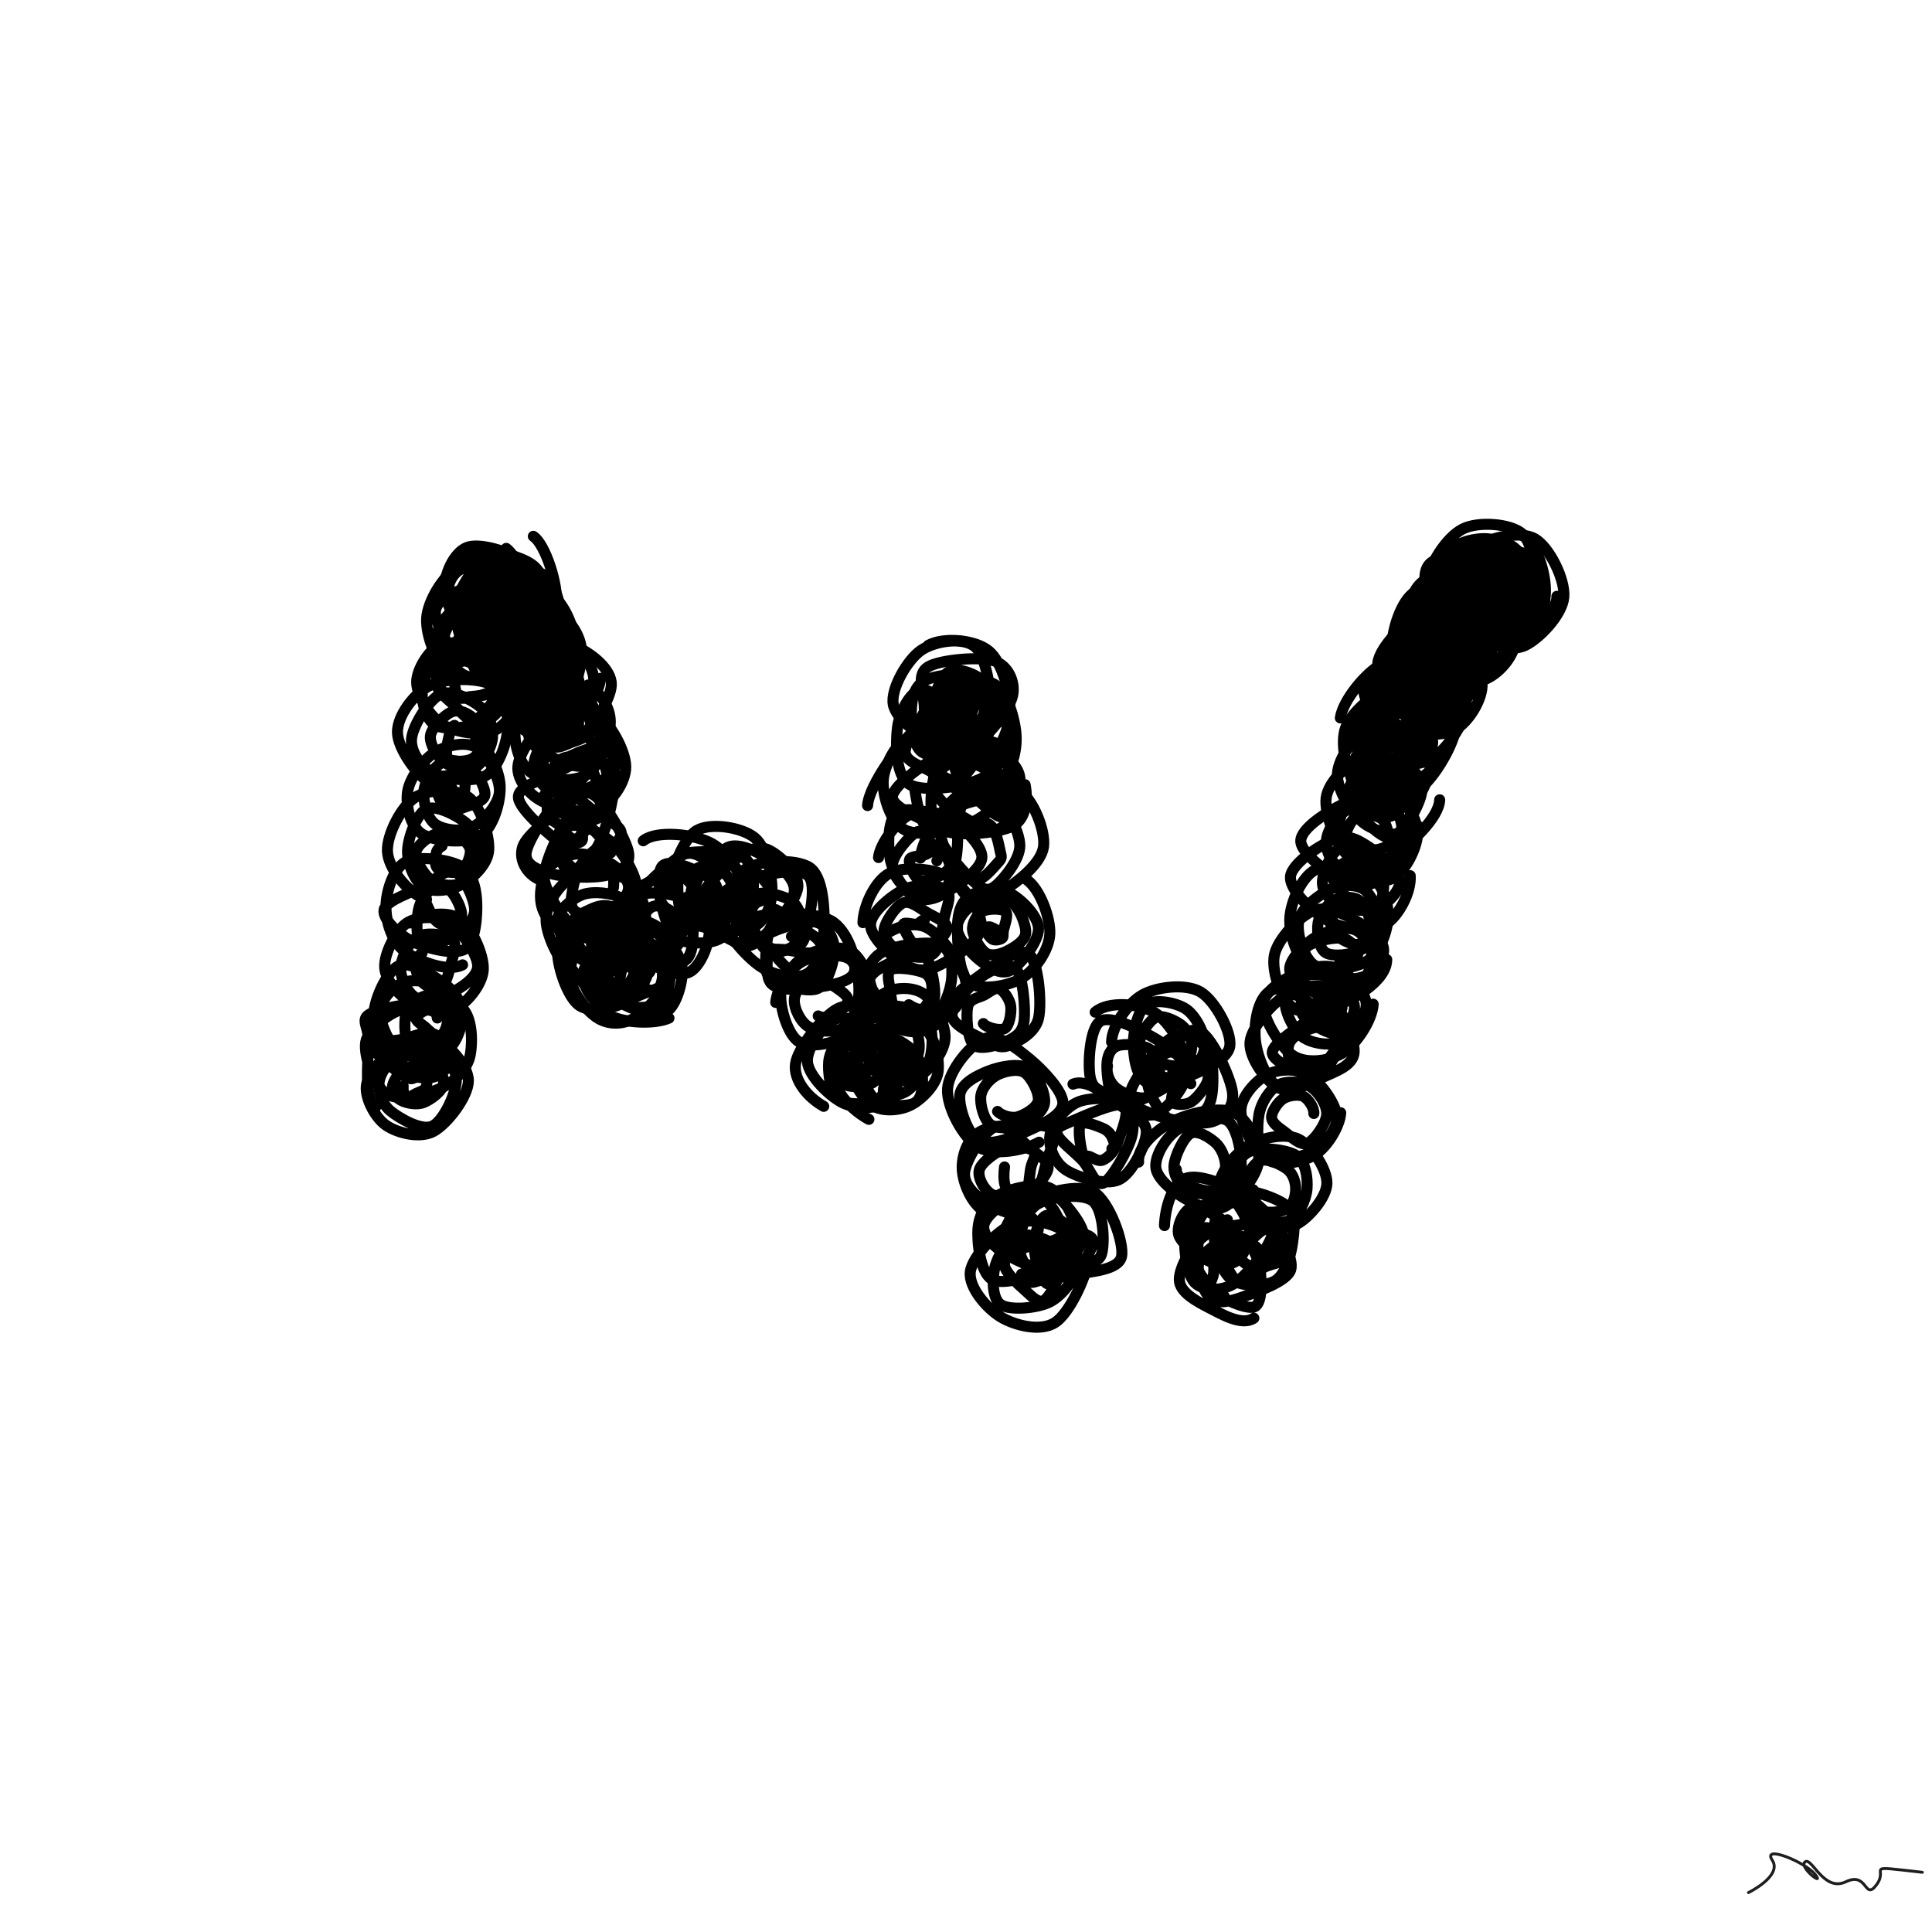 <svg xmlns="http://www.w3.org/2000/svg" viewBox="0 0 1000 1000" height="100%" width="100%"><rect x="0" y="0" width="1000" height="1000" fill="#808080" stroke="none"/><title>Scribbles #52</title><desc>art by Nolan</desc><svg xmlns="http://www.w3.org/2000/svg" viewBox="15000 15000 70000 70000" height="100%" width="100%" ><rect x="15000" y="15000" width="70000" height="70000" fill="white"></rect><g fill="none" stroke-width="400" stroke-linecap="round" ><path d="M30716 52539C31197 52806, 31971 53581, 31970 54156C31969 54731, 31207 55719, 30712 55990C30217 56261, 29408 56055, 29002 55781C28595 55508, 28225 54803, 28274 54350C28323 53897, 28868 53291, 29296 53063C29723 52835, 30465 52795, 30837 52984C31210 53174, 31558 53732, 31529 54201C31499 54671, 31056 55627, 30660 55803C30264 55979, 29471 55518, 29150 55255C28829 54992, 28703 54544, 28734 54225C28765 53906, 29039 53506, 29338 53340C29636 53175, 30235 53081, 30524 53233C30812 53385, 31098 53967, 31070 54252C31042 54537, 30610 54840, 30357 54944C30104 55048, 29741 54971, 29551 54878C29361 54786, 29205 54578, 29216 54391C29227 54204, 29429 53882, 29617 53758C29805 53634, 30205 53547, 30343 53648C30481 53748, 30492 54201, 30447 54363C30402 54526, 30194 54557, 30071 54622C29949 54688, 29787 54800, 29710 54755C29633 54711, 29590 54475, 29608 54357" stroke="hsl(162, 100%, 50%)" ></path><path d="M28612 55112C28151 54788, 28366 53257, 28352 52685C28337 52113, 27991 51898, 28524 51680C29056 51463, 30960 51122, 31546 51379C32131 51635, 32132 52712, 32037 53219C31943 53726, 31483 54186, 30979 54422C30474 54659, 29465 54915, 29010 54638C28555 54362, 28171 53271, 28250 52764C28329 52258, 29144 51706, 29484 51602C29824 51498, 30006 51894, 30288 52139C30569 52384, 31177 52787, 31174 53071C31171 53354, 30514 53681, 30270 53840C30025 53999, 30002 54179, 29707 54026C29412 53873, 28524 53149, 28501 52921C28477 52693, 29213 52742, 29566 52660C29919 52579, 30346 52377, 30617 52434C30888 52491, 31163 52743, 31193 53003C31223 53262, 31075 53841, 30797 53991C30518 54142, 29736 53977, 29521 53904C29307 53832, 29437 53746, 29510 53558C29583 53369, 29798 52898, 29958 52773C30118 52648, 30413 52694, 30469 52810C30525 52925, 30368 53312, 30293 53464" stroke="hsl(171, 100%, 50%)" ></path><path d="M31374 53614C30898 53955, 30068 53998, 29596 53713C29123 53427, 28565 52521, 28537 51902C28510 51284, 29000 50210, 29429 50001C29857 49793, 30723 50359, 31110 50650C31497 50941, 31738 51347, 31750 51748C31762 52149, 31553 52821, 31184 53056C30815 53292, 29939 53394, 29538 53161C29136 52927, 28760 52082, 28774 51654C28787 51226, 29239 50741, 29620 50595C30000 50449, 30752 50587, 31057 50781C31362 50974, 31458 51391, 31451 51754C31444 52118, 31280 52765, 31016 52962C30752 53159, 30087 53132, 29867 52936C29646 52740, 29646 52075, 29693 51786C29740 51497, 29967 51314, 30147 51202C30327 51091, 30594 50992, 30771 51115C30949 51238, 31187 51697, 31210 51941C31233 52186, 31048 52541, 30908 52582C30768 52623, 30505 52291, 30369 52186C30233 52080, 30118 52026, 30093 51947C30069 51869, 30129 51779, 30220 51713C30310 51648, 30534 51527, 30639 51555C30743 51584, 30864 51843, 30844 51884" stroke="hsl(180, 100%, 50%)" ></path><path d="M29837 48442C30285 48127, 31183 47992, 31629 48274C32074 48556, 32540 49584, 32510 50135C32480 50686, 31888 51380, 31450 51579C31012 51778, 30303 51584, 29884 51329C29465 51073, 28964 50527, 28938 50047C28911 49568, 29335 48723, 29724 48454C30112 48185, 30839 48176, 31270 48434C31700 48693, 32310 49573, 32307 50006C32304 50438, 31624 50839, 31251 51029C30877 51220, 30355 51306, 30066 51148C29777 50990, 29504 50452, 29517 50082C29530 49713, 29830 49106, 30143 48932C30456 48759, 31200 48865, 31397 49042C31593 49219, 31386 49712, 31321 49994C31257 50276, 31162 50618, 31010 50733C30858 50848, 30565 50785, 30408 50681C30251 50578, 30088 50304, 30069 50112C30050 49919, 30168 49577, 30293 49527" stroke="hsl(189, 100%, 50%)" ></path><path d="M31760 49958C31205 50247, 30113 49808, 29650 49456C29188 49104, 28978 48384, 28984 47847C28990 47310, 29239 46479, 29688 46233C30136 45987, 31243 46140, 31674 46372C32104 46604, 32239 47123, 32270 47624C32300 48126, 32243 49133, 31857 49382C31471 49631, 30441 49353, 29951 49116C29461 48880, 28847 48300, 28916 47963C28985 47626, 29937 47327, 30367 47097C30796 46868, 31188 46439, 31493 46587C31798 46735, 32209 47593, 32197 47985C32185 48377, 31744 48740, 31421 48937C31099 49135, 30471 49330, 30260 49170C30049 49011, 30098 48302, 30158 47979C30218 47657, 30430 47357, 30619 47236C30808 47116, 31110 47120, 31293 47258C31477 47396, 31687 47842, 31720 48063C31752 48284, 31634 48527, 31489 48584C31343 48642, 31014 48539, 30844 48407C30675 48275, 30539 47929, 30474 47793C30409 47657, 30363 47611, 30454 47593" stroke="hsl(198, 100%, 50%)" ></path><path d="M30184 47470C29690 47200, 29064 46437, 29038 45842C29011 45248, 29535 44229, 30024 43903C30512 43576, 31523 43567, 31970 43883C32417 44199, 32743 45275, 32707 45801C32671 46326, 32141 46809, 31751 47034C31361 47259, 30697 47354, 30366 47153C30035 46952, 29754 46300, 29767 45827C29780 45355, 30096 44491, 30443 44318C30790 44144, 31534 44542, 31847 44787C32160 45032, 32336 45426, 32321 45789C32307 46151, 32037 46774, 31760 46961C31483 47148, 30940 47085, 30658 46909C30376 46734, 30055 46186, 30069 45907C30083 45628, 30502 45343, 30743 45235C30985 45128, 31304 45168, 31520 45261C31735 45355, 32009 45580, 32039 45796C32068 46012, 31889 46445, 31694 46558C31500 46671, 31022 46583, 30874 46477C30725 46370, 30780 46054, 30804 45917C30827 45780, 30930 45698, 31016 45652" stroke="hsl(207, 100%, 50%)" ></path><path d="M32224 41833C32687 42069, 33089 42882, 33120 43458C33150 44034, 32877 44995, 32407 45289C31937 45584, 30741 45489, 30301 45224C29861 44958, 29697 44187, 29766 43697C29835 43207, 30304 42555, 30717 42285C31130 42014, 31846 41844, 32243 42074C32640 42305, 33117 43187, 33097 43669C33077 44151, 32511 44770, 32121 44968C31732 45165, 31054 45072, 30760 44854C30466 44637, 30323 44029, 30358 43663C30393 43298, 30696 42816, 30969 42661C31241 42505, 31727 42543, 31993 42732C32260 42922, 32595 43545, 32570 43797C32544 44049, 32068 44159, 31839 44245C31609 44331, 31364 44418, 31194 44315C31025 44212, 30855 43820, 30824 43627C30792 43433, 30847 43234, 31004 43154C31161 43074, 31630 43051, 31766 43148C31902 43246, 31842 43585, 31820 43740C31798 43896, 31715 44041, 31634 44081C31553 44121, 31429 44034, 31334 43979C31240 43924, 31076 43852, 31067 43751C31058 43649, 31218 43364, 31280 43371C31341 43378, 31421 43740, 31437 43792" stroke="hsl(216, 100%, 50%)" ></path><path d="M30657 43426C30137 43143, 29416 42139, 29401 41542C29386 40945, 29997 40130, 30566 39842C31135 39554, 32346 39552, 32817 39816C33288 40079, 33430 40875, 33393 41424C33356 41972, 33042 42839, 32597 43105C32152 43371, 31169 43239, 30721 43018C30274 42797, 29871 42256, 29910 41779C29949 41302, 30540 40347, 30958 40155C31376 39963, 32105 40361, 32419 40624C32733 40888, 32877 41372, 32843 41735C32810 42098, 32504 42649, 32220 42800C31935 42951, 31409 42830, 31139 42642C30868 42454, 30564 41977, 30594 41672C30625 41367, 31080 40933, 31324 40811C31567 40690, 31847 40793, 32054 40945C32261 41096, 32555 41462, 32566 41718C32577 41975, 32342 42357, 32120 42483C31898 42610, 31373 42625, 31234 42478C31095 42330, 31245 41796, 31284 41596C31323 41397, 31351 41340, 31467 41282" stroke="hsl(225, 100%, 50%)" ></path><path d="M33766 39961C33844 40587, 33371 41251, 32917 41467C32463 41682, 31513 41545, 31043 41256C30573 40967, 30109 40218, 30097 39733C30085 39248, 30569 38506, 30971 38347C31374 38188, 32096 38550, 32510 38780C32924 39010, 33423 39347, 33458 39727C33493 40108, 33163 40803, 32719 41063C32275 41322, 31193 41493, 30793 41284C30394 41076, 30229 40306, 30320 39811C30410 39316, 30934 38493, 31339 38314C31743 38134, 32430 38504, 32744 38733C33059 38963, 33305 39303, 33224 39691C33142 40079, 32555 40927, 32254 41063C31952 41200, 31655 40721, 31416 40512C31177 40302, 30850 40039, 30820 39804C30789 39570, 30965 39239, 31234 39106C31503 38972, 32162 38852, 32434 39004C32706 39155, 32935 39808, 32867 40015C32800 40221, 32243 40208, 32030 40241C31816 40275, 31680 40331, 31587 40215C31494 40100, 31446 39668, 31474 39547" stroke="hsl(234, 100%, 50%)" ></path><path d="M33143 36533C33615 36807, 34167 37819, 34147 38388C34127 38957, 33519 39648, 33021 39946C32524 40245, 31546 40440, 31160 40179C30774 39919, 30648 38907, 30708 38382C30768 37858, 31155 37254, 31519 37033C31883 36812, 32535 36816, 32893 37055C33252 37293, 33637 38043, 33670 38466C33702 38889, 33409 39435, 33089 39593C32768 39752, 32080 39624, 31744 39416C31409 39208, 31114 38675, 31074 38346C31034 38016, 31222 37592, 31504 37440C31786 37288, 32455 37264, 32766 37434C33077 37604, 33408 38188, 33370 38459C33331 38730, 32773 38976, 32534 39059C32295 39143, 32104 39056, 31934 38958C31765 38859, 31526 38657, 31517 38470C31508 38282, 31710 37924, 31880 37830C32050 37736, 32430 37809, 32537 37904C32644 38000, 32537 38261, 32524 38402C32510 38543, 32554 38707, 32454 38752" stroke="hsl(243, 100%, 50%)" ></path><path d="M33371 39145C32824 39472, 31796 39667, 31310 39378C30824 39088, 30423 38033, 30458 37407C30493 36782, 31063 35861, 31519 35625C31975 35389, 32777 35682, 33193 35993C33610 36304, 33987 37039, 34020 37491C34052 37943, 33768 38475, 33389 38705C33009 38936, 32180 39122, 31744 38875C31309 38627, 30797 37631, 30774 37221C30750 36811, 31255 36534, 31604 36415C31952 36296, 32555 36340, 32866 36509C33177 36679, 33442 37100, 33470 37434C33498 37769, 33290 38354, 33034 38518C32778 38681, 32179 38586, 31934 38416C31690 38245, 31551 37784, 31567 37495C31583 37206, 31810 36805, 32030 36682C32250 36559, 32680 36632, 32887 36756C33094 36880, 33262 37185, 33274 37427C33285 37669, 33145 38151, 32954 38210C32763 38270, 32289 37917, 32128 37786C31966 37654, 31961 37556, 31984 37423C32007 37290, 32140 37045, 32266 36988C32392 36932, 32624 37012, 32738 37083C32852 37153, 32995 37348, 32950 37411C32904 37474, 32544 37441, 32464 37461" stroke="hsl(252, 100%, 50%)" ></path><path d="M30808 36877C30843 36280, 31355 35460, 31819 35181C32283 34902, 33135 34906, 33593 35203C34052 35499, 34579 36494, 34570 36961C34560 37427, 33951 37800, 33539 38002C33126 38203, 32480 38390, 32094 38171C31709 37953, 31289 37115, 31224 36691C31159 36266, 31363 35787, 31704 35625C32044 35463, 32905 35498, 33266 35719C33627 35941, 33867 36576, 33870 36954C33873 37332, 33565 37832, 33284 37987C33003 38143, 32479 38056, 32184 37885C31890 37715, 31526 37297, 31517 36964C31508 36632, 31868 36001, 32130 35892C32391 35783, 32871 36145, 33087 36312C33303 36480, 33412 36683, 33424 36897C33435 37110, 33354 37490, 33154 37593C32955 37696, 32431 37632, 32228 37515" stroke="hsl(261, 100%, 50%)" ></path><path d="M33343 34869C33677 35118, 34154 36081, 34270 36541C34385 37000, 34401 37318, 34039 37628C33676 37937, 32564 38673, 32094 38397C31625 38121, 31264 36483, 31224 35970C31184 35457, 31538 35444, 31854 35318C32169 35191, 32722 35018, 33116 35212C33510 35407, 34183 36008, 34220 36483C34256 36959, 33640 37950, 33334 38063C33028 38177, 32637 37368, 32384 37165C32131 36962, 31826 37110, 31817 36844C31808 36578, 32068 35788, 32330 35572C32591 35355, 33138 35395, 33387 35546C33636 35696, 33804 36253, 33824 36476C33843 36700, 33762 36831, 33504 36886C33247 36942, 32506 36927, 32278 36808C32049 36689, 32077 36379, 32134 36172C32190 35965, 32390 35583, 32616 35564" stroke="hsl(270, 100%, 50%)" ></path><path d="M34339 38256C33859 38544, 32830 38731, 32294 38426C31759 38120, 31189 37023, 31124 36425C31059 35828, 31447 35031, 31904 34840C32361 34649, 33397 34981, 33866 35281C34335 35581, 34717 36151, 34720 36639C34723 37126, 34257 37994, 33884 38205C33512 38416, 32887 38146, 32484 37903C32081 37661, 31435 37120, 31467 36749C31500 36378, 32293 35852, 32680 35677C33066 35502, 33513 35542, 33787 35701C34061 35860, 34312 36303, 34324 36632C34335 36961, 34154 37514, 33854 37675C33555 37835, 32781 37771, 32528 37596C32274 37422, 32286 36919, 32334 36627C32382 36335, 32590 35961, 32816 35846C33042 35732, 33474 35813, 33688 35941C33902 36069, 34104 36365, 34100 36616C34096 36866, 33852 37353, 33664 37445C33476 37537, 33124 37285, 32972 37167C32819 37048, 32741 36909, 32747 36735" stroke="hsl(279, 100%, 50%)" ></path><path d="M34324 34432C34759 34713, 35238 36216, 35154 36898C35069 37580, 34322 38272, 33816 38524C33310 38776, 32500 38685, 32120 38410C31739 38135, 31440 37412, 31534 36872C31628 36332, 32220 35402, 32684 35171C33148 34941, 33968 35209, 34317 35489C34667 35770, 34851 36365, 34780 36855C34708 37345, 34321 38294, 33887 38428C33453 38562, 32421 37994, 32174 37660C31926 37326, 32345 36808, 32404 36425C32463 36041, 32273 35540, 32528 35357C32783 35174, 33577 35159, 33934 35327C34290 35495, 34649 35994, 34666 36365C34683 36736, 34299 37439, 34038 37552C33777 37666, 33304 37139, 33100 37048C32896 36956, 32811 37166, 32814 37004C32818 36843, 32933 36184, 33122 36080C33310 35976, 33824 36295, 33947 36381C34071 36467, 33954 36508, 33861 36595C33769 36683, 33556 36815, 33394 36905C33232 36995, 32933 37161, 32889 37136" stroke="hsl(288, 100%, 50%)" ></path><path d="M34166 35785C34619 36056, 35083 36571, 35120 37116C35156 37662, 34773 38850, 34384 39056C33995 39262, 33154 38626, 32784 38354C32415 38083, 32151 37851, 32167 37427C32183 37003, 32518 36082, 32880 35808C33241 35534, 33988 35574, 34337 35782C34686 35991, 34912 36648, 34974 37059C35035 37470, 35070 38121, 34704 38249C34338 38376, 33164 38073, 32778 37824C32391 37575, 32302 37081, 32384 36755C32465 36428, 32924 35964, 33266 35864C33608 35765, 34183 35971, 34438 36159C34694 36347, 34845 36728, 34800 36993C34754 37258, 34402 37612, 34164 37749C33926 37887, 33541 37907, 33372 37818C33202 37728, 33141 37461, 33147 37213C33154 36965, 33287 36467, 33411 36328C33536 36189, 33823 36213, 33894 36378C33965 36542, 33833 37121, 33839 37314C33845 37508, 34002 37548, 33928 37538C33855 37528, 33475 37273, 33399 37255" stroke="hsl(297, 100%, 50%)" ></path><path d="M32484 39575C32012 39238, 31745 37975, 31834 37355C31923 36735, 32518 36093, 33017 35855C33517 35616, 34443 35561, 34830 35921C35216 36281, 35455 37505, 35337 38014C35219 38523, 34471 38850, 34124 38978C33776 39106, 33629 39106, 33254 38782C32880 38457, 31898 37507, 31878 37031C31858 36556, 32644 36024, 33134 35929C33624 35834, 34449 36158, 34816 36460C35183 36763, 35374 37441, 35338 37744C35302 38047, 34904 38081, 34600 38279C34296 38476, 33811 39032, 33514 38928C33218 38825, 32808 37949, 32822 37658C32835 37366, 33316 37339, 33597 37180C33879 37020, 34337 36642, 34511 36701C34686 36759, 34731 37223, 34644 37530C34557 37836, 34183 38392, 33989 38540C33795 38688, 33627 38631, 33478 38417C33330 38203, 33042 37418, 33099 37255C33157 37092, 33664 37522, 33824 37441" stroke="hsl(306, 100%, 50%)" ></path><path d="M33167 40175C32658 39934, 32285 38997, 32280 38409C32275 37822, 32688 36963, 33137 36652C33586 36340, 34529 36272, 34974 36543C35418 36814, 35845 37786, 35804 38279C35763 38772, 35123 39301, 34728 39500C34333 39698, 33752 39691, 33434 39470C33115 39248, 32799 38553, 32816 38169C32833 37785, 33216 37340, 33538 37165C33861 36990, 34429 36913, 34750 37120C35071 37327, 35461 38026, 35464 38409C35468 38791, 35074 39240, 34772 39416C34469 39593, 33932 39662, 33647 39468C33362 39273, 33045 38560, 33061 38250C33077 37940, 33498 37692, 33744 37607C33990 37521, 34325 37604, 34539 37737C34753 37871, 35018 38194, 35028 38407C35038 38620, 34792 38896, 34599 39017C34407 39139, 33989 39261, 33874 39136C33759 39011, 33882 38448, 33910 38270C33937 38091, 33972 38081, 34040 38065C34108 38049, 34236 38131, 34316 38174C34396 38216, 34499 38235, 34520 38319C34541 38404, 34495 38688, 34443 38678C34390 38668, 34262 38325, 34208 38260" stroke="hsl(315, 100%, 50%)" ></path><path d="M35237 40580C34711 40832, 33587 40796, 33174 40471C32760 40146, 32754 39224, 32754 38630C32755 38035, 32781 37155, 33178 36906C33574 36657, 34652 36867, 35134 37136C35615 37405, 36015 37976, 36066 38520C36117 39064, 35833 40171, 35438 40400C35044 40630, 34104 40102, 33700 39896C33296 39689, 32977 39494, 33014 39160C33051 38825, 33566 38050, 33922 37889C34277 37727, 34841 38047, 35147 38190C35454 38334, 35804 38484, 35761 38751C35719 39017, 35256 39561, 34894 39790C34532 40018, 33775 40259, 33589 40120C33403 39982, 33710 39300, 33778 38958C33847 38616, 33800 38131, 33999 38069C34199 38007, 34780 38496, 34974 38588C35167 38680, 35224 38488, 35160 38621C35096 38753, 34764 39264, 34590 39382C34416 39500, 34219 39433, 34116 39331C34012 39229, 33915 38888, 33970 38770C34024 38652, 34345 38707, 34443 38623C34540 38539, 34554 38262, 34558 38265C34561 38267, 34467 38502, 34464 38639C34461 38776, 34557 39018, 34540 39085" stroke="hsl(324, 100%, 50%)" ></path><path d="M36754 39578C36738 40188, 35989 40950, 35478 41218C34966 41486, 34136 41496, 33684 41188C33232 40880, 32715 39868, 32766 39368C32817 38868, 33541 38421, 33988 38190C34436 37960, 35029 37750, 35450 37986C35871 38222, 36494 39081, 36514 39608C36535 40135, 35991 40891, 35572 41148C35152 41405, 34332 41441, 33997 41150C33662 40858, 33570 39855, 33561 39399C33552 38942, 33673 38511, 33944 38409C34215 38308, 34850 38574, 35189 38790C35528 39006, 35968 39411, 35978 39706C35988 40001, 35533 40427, 35249 40562C34965 40698, 34522 40704, 34274 40521C34026 40339, 33774 39748, 33760 39469C33746 39189, 33972 38930, 34190 38844C34408 38758, 34819 38841, 35066 38953C35312 39065, 35682 39302, 35670 39518C35658 39735, 35203 40171, 34993 40250C34782 40329, 34562 40119, 34408 39992C34253 39865, 34050 39586, 34064 39487" stroke="hsl(333, 100%, 50%)" ></path><path d="M32984 40023C33090 39523, 33715 38646, 34216 38389C34717 38133, 35499 38247, 35988 38484C36477 38721, 37162 39265, 37150 39811C37137 40357, 36419 41474, 35914 41760C35410 42046, 34491 41716, 34122 41528C33752 41340, 33674 41093, 33697 40631C33721 40168, 34037 39091, 34261 38753C34486 38415, 34790 38339, 35044 38603C35299 38866, 35667 39841, 35789 40332C35911 40823, 36118 41410, 35778 41548C35438 41687, 34067 41341, 33749 41166C33432 40990, 33797 40892, 33874 40495C33951 40098, 33990 38951, 34210 38783C34429 38614, 34964 39200, 35190 39484C35416 39768, 35544 40272, 35566 40486C35587 40699, 35465 40635, 35320 40764C35174 40894, 34911 41405, 34693 41263C34474 41121, 34029 40193, 34008 39912C33986 39632, 34358 39545, 34564 39581C34769 39616, 35098 40016, 35240 40126C35381 40237, 35475 40234, 35411 40245C35347 40256, 35019 40184, 34856 40191C34693 40199, 34381 40236, 34435 40288C34490 40340, 35099 40575, 35184 40504" stroke="hsl(342, 100%, 50%)" ></path><path d="M36301 39819C36748 40091, 37116 40620, 37112 41159C37108 41699, 36748 42744, 36277 43054C35805 43365, 34720 43285, 34284 43023C33848 42760, 33628 42013, 33660 41479C33691 40944, 34091 40083, 34474 39814C34857 39545, 35577 39586, 35957 39864C36336 40142, 36721 41000, 36751 41480C36782 41960, 36497 42621, 36141 42743C35784 42865, 34946 42430, 34612 42214C34278 41997, 34126 41774, 34136 41443C34146 41113, 34386 40424, 34672 40231C34958 40038, 35560 40085, 35853 40286C36145 40486, 36465 41161, 36428 41434C36391 41707, 35869 41827, 35632 41926C35395 42024, 35182 42136, 35005 42025C34828 41914, 34600 41484, 34570 41260C34540 41037, 34638 40754, 34826 40682C35015 40610, 35561 40710, 35702 40828C35843 40947, 35729 41260, 35674 41393" stroke="hsl(351, 100%, 50%)" ></path><path d="M34589 40887C35118 40621, 36083 40541, 36597 40856C37110 41170, 37666 42199, 37672 42776C37679 43352, 37145 44108, 36636 44316C36127 44523, 35098 44275, 34619 44019C34140 43763, 33733 43250, 33764 42777C33795 42305, 34368 41478, 34803 41182C35238 40886, 35958 40748, 36374 40999C36790 41251, 37330 42256, 37299 42690C37267 43125, 36574 43444, 36185 43606C35796 43768, 35272 43807, 34965 43661C34658 43515, 34336 43078, 34341 42731C34346 42384, 34674 41753, 34995 41577C35316 41402, 36020 41513, 36268 41676C36515 41840, 36537 42276, 36483 42557C36428 42839, 36150 43206, 35939 43365C35727 43524, 35423 43623, 35215 43511C35006 43398, 34717 42975, 34686 42690C34656 42404, 34844 41889, 35031 41797" stroke="hsl(360, 100%, 50%)" ></path><path d="M35132 42679C35656 42361, 36597 41933, 36946 42100C37296 42268, 37300 43058, 37229 43682C37159 44306, 36835 45527, 36524 45845C36213 46163, 35820 45912, 35363 45589C34907 45266, 33827 44334, 33784 43907C33742 43480, 34632 43269, 35109 43027C35586 42785, 36334 42340, 36645 42453C36956 42567, 37091 43224, 36975 43708C36859 44191, 36237 45158, 35951 45355C35664 45553, 35442 45059, 35255 44891C35068 44724, 34846 44724, 34828 44351C34809 43978, 34906 42949, 35143 42654C35379 42359, 35968 42329, 36249 42582C36529 42834, 36792 43811, 36825 44167C36857 44523, 36710 44678, 36446 44718C36182 44758, 35529 44557, 35241 44405C34953 44253, 34641 43944, 34720 43809C34800 43673, 35501 43662, 35719 43591C35937 43520, 35951 43263, 36029 43383" stroke="hsl(369, 100%, 50%)" ></path><path d="M34594 46894C34049 46667, 33792 46127, 33939 45679C34086 45232, 35043 44520, 35478 44211C35913 43902, 36167 43548, 36549 43828C36932 44108, 37697 45413, 37774 45892C37851 46372, 37474 46577, 37010 46705C36546 46833, 35481 46797, 34990 46660C34499 46523, 33994 46346, 34066 45883C34137 45420, 34982 44109, 35420 43883C35858 43657, 36345 44307, 36693 44528C37040 44749, 37529 44927, 37508 45210C37486 45493, 36858 45966, 36564 46227C36269 46487, 35973 46878, 35740 46773C35506 46667, 35184 45942, 35161 45592C35139 45242, 35435 44810, 35606 44673C35777 44536, 35931 44573, 36185 44769C36440 44966, 37074 45676, 37134 45851C37194 46025, 36758 45710, 36544 45816C36329 45921, 36053 46493, 35848 46482C35644 46472, 35283 45916, 35317 45750C35352 45585, 35926 45599, 36057 45489C36188 45380, 36013 45121, 36105 45096" stroke="hsl(378, 100%, 50%)" ></path><path d="M37588 48983C37090 49218, 35860 48964, 35359 48700C34859 48436, 34565 48015, 34584 47400C34602 46785, 35042 45323, 35470 45008C35897 44693, 36716 45146, 37150 45509C37584 45873, 38054 46701, 38076 47190C38097 47680, 37650 48206, 37280 48449C36909 48691, 36280 48919, 35853 48647C35425 48375, 34731 47266, 34718 46817C34704 46368, 35368 46042, 35774 45956C36179 45870, 36817 46094, 37150 46302C37482 46509, 37802 46896, 37771 47199C37741 47503, 37287 47988, 36966 48126C36645 48263, 36049 48167, 35845 48022C35642 47878, 35692 47556, 35744 47258C35795 46961, 35935 46363, 36154 46238C36373 46112, 36879 46351, 37058 46504C37237 46658, 37251 46905, 37227 47158" stroke="hsl(387, 100%, 50%)" ></path><path d="M35849 50353C35351 50055, 34799 48945, 34785 48348C34771 47751, 35272 47015, 35765 46771C36258 46526, 37302 46608, 37741 46879C38179 47151, 38415 47878, 38395 48397C38374 48917, 38011 49772, 37618 49995C37224 50218, 36437 50009, 36033 49737C35628 49466, 35175 48753, 35189 48366C35202 47979, 35732 47552, 36115 47413C36497 47274, 37192 47357, 37486 47531C37781 47705, 37902 48147, 37881 48457C37860 48768, 37622 49200, 37360 49393C37098 49587, 36591 49761, 36309 49619C36027 49476, 35641 48822, 35669 48538C35696 48254, 36219 48021, 36473 47912C36727 47803, 36999 47761, 37192 47886C37385 48011, 37634 48435, 37632 48664C37630 48894, 37372 49164, 37180 49263C36988 49362, 36601 49361, 36481 49258C36360 49154, 36423 48796, 36456 48643C36490 48489, 36587 48385, 36681 48336C36775 48286, 36947 48320, 37020 48347C37094 48373, 37141 48413, 37120 48495C37100 48576, 36933 48833, 36898 48834" stroke="hsl(396, 100%, 50%)" ></path><path d="M37928 51132C37445 51517, 36456 51733, 36003 51441C35550 51149, 35153 49916, 35207 49381C35262 48847, 35899 48492, 36330 48235C36761 47977, 37433 47684, 37795 47837C38157 47989, 38454 48609, 38501 49150C38548 49691, 38411 50783, 38077 51082C37743 51380, 36963 51247, 36499 50940C36035 50634, 35348 49682, 35294 49242C35239 48801, 35752 48402, 36173 48299C36594 48196, 37437 48454, 37821 48624C38206 48795, 38504 48972, 38481 49322C38459 49673, 38032 50498, 37686 50728C37340 50958, 36612 50849, 36405 50702C36198 50556, 36422 50141, 36445 49849C36467 49556, 36376 49099, 36542 48948C36709 48798, 37289 48797, 37443 48943C37598 49089, 37461 49620, 37469 49827C37477 50034, 37575 50151, 37494 50186C37413 50221, 37160 50188, 36983 50037C36806 49886, 36487 49416, 36433 49279" stroke="hsl(405, 100%, 50%)" ></path><path d="M36320 48303C36899 47997, 38170 48225, 38693 48502C39215 48778, 39554 49411, 39458 49962C39361 50514, 38575 51485, 38114 51809C37652 52133, 37098 52144, 36690 51908C36281 51673, 35709 50961, 35661 50395C35614 49828, 36019 48791, 36406 48509C36793 48228, 37514 48399, 37985 48706C38457 49014, 39199 49963, 39234 50354C39269 50745, 38600 50874, 38194 51052C37788 51229, 37144 51535, 36798 51418C36452 51302, 36116 50698, 36117 50353C36119 50008, 36518 49549, 36807 49349C37097 49150, 37580 48999, 37855 49156C38129 49312, 38484 49958, 38456 50289C38427 50621, 37915 50995, 37681 51146C37448 51298, 37229 51319, 37056 51199C36883 51080, 36664 50724, 36645 50431C36627 50137, 36807 49534, 36945 49440C37083 49345, 37300 49735, 37473 49865C37646 49996, 37976 50051, 37982 50224C37988 50397, 37649 50846, 37509 50902C37368 50959, 37238 50667, 37139 50566C37040 50465, 36858 50351, 36916 50296" stroke="hsl(414, 100%, 50%)" ></path><path d="M39238 51888C38708 52122, 37630 52059, 37144 51816C36657 51573, 36287 50973, 36320 50430C36352 49886, 36914 48815, 37341 48556C37769 48297, 38490 48624, 38886 48876C39282 49129, 39669 49610, 39715 50072C39762 50534, 39512 51424, 39164 51646C38815 51868, 38005 51617, 37624 51405C37243 51193, 36899 50739, 36878 50372C36857 50006, 37171 49387, 37497 49207C37824 49027, 38539 49138, 38837 49293C39135 49448, 39268 49800, 39285 50138C39301 50476, 39214 51112, 38936 51322C38657 51532, 37853 51568, 37611 51400C37370 51232, 37434 50608, 37486 50313C37538 50019, 37727 49764, 37925 49631C38124 49499, 38496 49410, 38675 49520C38855 49630, 38988 50060, 39003 50292C39017 50524, 38914 50855, 38762 50910C38609 50965, 38221 50737, 38089 50623C37957 50509, 37960 50325, 37969 50226C37979 50128, 38054 50072, 38146 50030C38237 49988, 38451 49940, 38517 49973C38582 50007, 38579 50183, 38536 50231" stroke="hsl(423, 100%, 50%)" ></path><path d="M37302 48911C37352 48430, 37646 47574, 38074 47224C38502 46874, 39431 46573, 39869 46811C40306 47049, 40677 48086, 40698 48653C40719 49220, 40370 50011, 39996 50214C39623 50417, 38879 50099, 38456 49873C38034 49646, 37507 49259, 37461 48854C37415 48449, 37770 47646, 38180 47442C38590 47238, 39597 47423, 39920 47628C40242 47832, 40134 48307, 40117 48669C40100 49032, 40122 49601, 39818 49803C39514 50005, 38602 50032, 38294 49881C37986 49729, 37916 49230, 37969 48894C38021 48559, 38368 48001, 38608 47866C38848 47731, 39245 47936, 39408 48087C39571 48239, 39571 48570, 39585 48773C39600 48976, 39663 49175, 39494 49305C39325 49434, 38762 49667, 38571 49550" stroke="hsl(432, 100%, 50%)" ></path><path d="M38306 45463C38777 45074, 40147 45211, 40785 45560C41423 45908, 42091 46975, 42134 47554C42177 48132, 41525 48798, 41044 49031C40563 49264, 39753 49164, 39248 48951C38744 48738, 38008 48201, 38017 47753C38027 47306, 38934 46563, 39307 46266C39680 45970, 39888 45827, 40255 45973C40621 46118, 41568 46692, 41506 47139C41443 47587, 40240 48378, 39881 48656C39523 48934, 39512 48980, 39356 48809C39200 48638, 39006 48036, 38945 47631C38885 47226, 38816 46575, 38995 46380C39175 46184, 39692 46318, 40023 46459C40354 46600, 40967 46859, 40982 47224C40996 47589, 40382 48501, 40109 48649C39835 48797, 39538 48304, 39339 48112C39140 47920, 38899 47738, 38916 47496C38932 47254, 39305 46792, 39437 46660C39568 46528, 39565 46586, 39706 46704C39847 46822, 40266 47228, 40281 47368C40295 47508, 39877 47472, 39793 47544" stroke="hsl(441, 100%, 50%)" ></path><path d="M39284 47163C39327 46558, 39733 45391, 40244 45090C40754 44789, 41894 44978, 42348 45356C42802 45735, 42999 46814, 42967 47363C42935 47911, 42668 48482, 42157 48647C41647 48812, 40338 48670, 39905 48353C39471 48037, 39576 47153, 39556 46749C39535 46344, 39381 46039, 39781 45927C40182 45816, 41545 45820, 41956 46080C42367 46341, 42331 47159, 42245 47490C42160 47821, 41807 47958, 41445 48068C41083 48177, 40292 48353, 40073 48147C39854 47941, 40092 47118, 40132 46833C40171 46549, 40091 46537, 40309 46440C40527 46342, 41180 46138, 41439 46249C41699 46360, 41849 46857, 41866 47106C41882 47355, 41796 47686, 41537 47742C41277 47797, 40524 47567, 40306 47439C40088 47312, 40174 47140, 40231 46977C40287 46814, 40443 46504, 40643 46461" stroke="hsl(450, 100%, 50%)" ></path><path d="M41648 49124C41127 48940, 40308 48258, 40317 47753C40327 47248, 41284 46419, 41707 46093C42130 45768, 42488 45625, 42855 45799C43221 45974, 43951 46605, 43906 47139C43860 47673, 42956 48667, 42581 49003C42207 49339, 41970 49343, 41656 49156C41342 48969, 40764 48443, 40695 47881C40627 47319, 40916 46095, 41245 45783C41575 45471, 42250 45769, 42673 46009C43096 46249, 43767 46741, 43782 47224C43796 47707, 43107 48717, 42759 48909C42410 49100, 41963 48607, 41689 48372C41415 48137, 41058 47753, 41116 47496C41173 47240, 41838 46994, 42037 46833C42235 46672, 42149 46442, 42306 46531C42463 46620, 42966 47170, 42981 47368C42995 47565, 42527 47616, 42393 47718C42260 47819, 42252 47979, 42180 47974C42108 47968, 42002 47789, 41960 47684" stroke="hsl(459, 100%, 50%)" ></path><path d="M41237 48751C41268 48093, 41418 46925, 41935 46538C42451 46152, 43848 46101, 44336 46433C44823 46765, 44870 47892, 44861 48529C44853 49166, 44659 49998, 44286 50254C43913 50510, 43136 50377, 42625 50065C42115 49753, 41346 48894, 41225 48381C41105 47868, 41397 47266, 41903 46988C42409 46710, 43881 46407, 44262 46714C44643 47021, 44279 48395, 44189 48832C44098 49268, 43951 49231, 43719 49334C43487 49437, 43038 49595, 42796 49448C42553 49301, 42326 48791, 42267 48452C42207 48112, 42212 47552, 42436 47410C42660 47268, 43346 47448, 43611 47600C43875 47752, 43998 48047, 44023 48323C44048 48600, 43932 49084, 43760 49259C43588 49435, 43266 49468, 42990 49376C42714 49284, 42102 48924, 42104 48704C42107 48485, 42825 48176, 43005 48058C43185 47940, 43032 47930, 43186 47998C43339 48066, 43843 48310, 43925 48465C44006 48620, 43887 48897, 43676 48928" stroke="hsl(468, 100%, 50%)" ></path><path d="M41968 49467C41948 48918, 41919 48396, 42444 48212C42969 48029, 44533 48033, 45119 48365C45704 48698, 46068 49803, 45958 50208C45848 50613, 44953 50718, 44458 50795C43962 50873, 43263 50891, 42985 50675C42708 50459, 42822 49806, 42794 49501C42767 49197, 42528 49030, 42821 48848C43114 48666, 44150 48323, 44552 48411C44953 48499, 45212 48975, 45228 49374C45244 49773, 45017 50618, 44649 50806C44281 50995, 43336 50689, 43018 50504C42701 50319, 42729 50046, 42743 49695C42758 49344, 42797 48515, 43106 48399C43414 48284, 44306 48733, 44593 49002C44879 49271, 44890 49727, 44822 50012C44755 50297, 44351 50648, 44187 50713C44023 50777, 44032 50610, 43838 50399C43643 50188, 42965 49593, 43018 49447C43072 49300, 43934 49503, 44157 49521C44380 49538, 44387 49515, 44358 49550" stroke="hsl(477, 100%, 50%)" ></path><path d="M43106 51320C43158 50782, 43639 49993, 44095 49685C44552 49377, 45424 49221, 45845 49474C46266 49726, 46633 50692, 46623 51198C46612 51704, 46226 52250, 45782 52510C45338 52769, 44374 53001, 43959 52755C43543 52509, 43263 51524, 43289 51033C43315 50542, 43699 50024, 44116 49811C44532 49598, 45455 49525, 45787 49754C46118 49983, 46149 50770, 46106 51187C46063 51604, 45833 52088, 45531 52257C45228 52426, 44585 52374, 44293 52201C44001 52027, 43761 51535, 43780 51218C43799 50900, 44169 50375, 44410 50295C44650 50215, 45005 50580, 45224 50736C45444 50892, 45720 51056, 45725 51229C45730 51402, 45436 51679, 45256 51775C45076 51872, 44805 51900, 44645 51809" stroke="hsl(486, 100%, 50%)" ></path><path d="M44845 55085C44266 54760, 43742 54135, 43823 53546C43904 52958, 44817 51828, 45332 51553C45846 51279, 46532 51594, 46909 51899C47285 52203, 47546 52878, 47589 53381C47632 53884, 47508 54653, 47166 54916C46823 55180, 46021 55198, 45537 54960C45052 54721, 44307 53988, 44256 53485C44205 52982, 44833 52137, 45231 51943C45629 51749, 46277 52058, 46643 52320C47010 52582, 47402 53098, 47430 53515C47458 53932, 47152 54602, 46810 54821C46467 55040, 45672 55053, 45374 54829C45077 54605, 44995 53842, 45025 53477C45055 53112, 45269 52755, 45556 52638C45842 52520, 46488 52614, 46745 52771C47001 52929, 47132 53329, 47096 53581C47059 53832, 46777 54166, 46526 54281C46275 54397, 45740 54404, 45590 54274C45440 54144, 45592 53667, 45626 53504C45660 53341, 45667 53329, 45793 53296C45920 53263, 46264 53228, 46388 53306C46511 53385, 46502 53641, 46535 53766" stroke="hsl(495, 100%, 50%)" ></path><path d="M46482 55556C45988 55296, 45274 54662, 45259 54069C45243 53477, 45863 52318, 46389 52001C46915 51683, 47983 51858, 48416 52164C48848 52471, 49055 53361, 48987 53840C48918 54318, 48399 54832, 48006 55036C47613 55241, 46991 55287, 46631 55067C46270 54846, 45835 54144, 45843 53711C45851 53278, 46311 52580, 46680 52469C47049 52358, 47769 52775, 48060 53045C48350 53316, 48414 53772, 48424 54092C48435 54413, 48395 54832, 48125 54968C47855 55104, 47111 55086, 46806 54908C46501 54731, 46246 54181, 46295 53903C46343 53625, 46849 53364, 47096 53240C47343 53116, 47585 53043, 47776 53161C47966 53279, 48232 53716, 48240 53947C48249 54178, 48026 54427, 47826 54549C47627 54670, 47158 54767, 47043 54674C46929 54581, 47097 54144, 47138 53991C47178 53839, 47194 53805, 47285 53758C47376 53711, 47610 53673, 47683 53711C47756 53750, 47724 53917, 47722 53987" stroke="hsl(504, 100%, 50%)" ></path><path d="M46502 54198C46103 53878, 45895 53147, 45978 52616C46061 52085, 46584 51281, 46999 51014C47414 50746, 48094 50749, 48468 51011C48842 51274, 49254 52103, 49243 52587C49233 53071, 48781 53669, 48406 53917C48031 54164, 47340 54258, 46993 54073C46645 53887, 46373 53228, 46322 52804C46271 52380, 46351 51717, 46687 51526C47023 51336, 47991 51482, 48338 51659C48684 51836, 48748 52238, 48768 52589C48788 52939, 48725 53561, 48457 53762C48189 53962, 47495 53973, 47158 53792C46822 53610, 46422 52962, 46438 52674C46454 52385, 46986 52161, 47253 52060C47519 51959, 47863 51929, 48039 52069C48214 52209, 48304 52660, 48306 52901C48308 53142, 48227 53410, 48050 53517C47874 53624, 47340 53665, 47247 53544C47155 53423, 47473 52955, 47496 52791" stroke="hsl(513, 100%, 50%)" ></path><path d="M46962 48941C47427 48578, 48124 48347, 48631 48638C49138 48930, 49991 50086, 50006 50687C50020 51289, 49168 52004, 48718 52250C48268 52495, 47711 52367, 47305 52160C46899 51952, 46352 51441, 46285 51004C46217 50568, 46439 49836, 46899 49540C47360 49244, 48620 49077, 49050 49227C49480 49377, 49511 50008, 49481 50439C49451 50870, 49188 51578, 48870 51812C48551 52046, 47966 52048, 47571 51842C47176 51636, 46535 50910, 46501 50574C46466 50238, 47040 50000, 47365 49828C47690 49655, 48201 49341, 48451 49536C48702 49732, 48875 50625, 48868 51001C48862 51377, 48639 51671, 48413 51791C48186 51910, 47702 51867, 47510 51717C47317 51567, 47293 51156, 47258 50891C47223 50626, 47091 50233, 47297 50127C47504 50021, 48251 50133, 48496 50255C48741 50377, 48773 50648, 48766 50861C48759 51074, 48593 51445, 48453 51536C48313 51626, 48090 51506, 47927 51403" stroke="hsl(522, 100%, 50%)" ></path><path d="M46266 48429C46280 47830, 46703 46912, 47228 46640C47753 46368, 48862 46462, 49415 46797C49968 47131, 50637 48103, 50545 48645C50452 49188, 49348 49853, 48859 50052C48370 50251, 47996 50101, 47610 49839C47224 49577, 46512 48918, 46541 48480C46569 48043, 47323 47421, 47780 47215C48236 47009, 49042 47070, 49281 47245C49519 47420, 49287 47881, 49211 48265C49135 48649, 49075 49332, 48825 49547C48575 49762, 48011 49690, 47711 49556C47412 49422, 47027 49049, 47028 48742C47030 48435, 47457 47823, 47723 47713C47988 47604, 48354 47933, 48620 48086C48886 48239, 49320 48406, 49318 48632C49316 48858, 48809 49342, 48607 49441C48405 49539, 48253 49378, 48106 49222C47959 49065, 47708 48625, 47726 48502C47744 48379, 48086 48509, 48213 48484C48340 48459, 48400 48306, 48487 48352" stroke="hsl(531, 100%, 50%)" ></path><path d="M46830 46070C46883 45567, 47486 44778, 47910 44542C48334 44305, 48930 44393, 49374 44649C49819 44906, 50611 45622, 50575 46082C50539 46541, 49577 47181, 49156 47407C48734 47634, 48363 47662, 48045 47441C47726 47221, 47332 46589, 47246 46085C47159 45582, 47168 44650, 47526 44421C47883 44192, 49032 44483, 49390 44714C49748 44945, 49709 45382, 49676 45808C49644 46235, 49467 47019, 49193 47273C48920 47527, 48347 47492, 48038 47333C47728 47175, 47302 46687, 47335 46320C47367 45954, 47977 45241, 48233 45135C48489 45028, 48658 45527, 48872 45683C49087 45839, 49468 45910, 49521 46071C49574 46232, 49390 46513, 49191 46650C48993 46787, 48535 46974, 48328 46891C48121 46809, 47915 46309, 47952 46153C47989 45997, 48371 46039, 48551 45956C48731 45874, 48968 45621, 49034 45659C49100 45698, 49006 46058, 48945 46188" stroke="hsl(540, 100%, 50%)" ></path><path d="M46434 44187C46487 43430, 47621 41920, 48135 41455C48649 40990, 48979 41063, 49516 41395C50052 41727, 51256 42872, 51355 43448C51453 44023, 50701 44579, 50106 44850C49511 45120, 48303 45331, 47786 45071C47268 44811, 46975 43849, 47000 43292C47025 42734, 47511 41835, 47936 41728C48362 41622, 49235 42261, 49553 42654C49872 43047, 49882 43703, 49848 44086C49813 44469, 49545 44832, 49345 44952C49144 45072, 48978 44984, 48643 44805C48308 44627, 47334 44245, 47332 43881C47330 43518, 48269 42828, 48631 42624C48992 42419, 49308 42414, 49501 42656C49694 42899, 49820 43766, 49788 44077C49756 44389, 49525 44392, 49312 44525C49099 44657, 48706 45029, 48511 44874C48316 44720, 48178 43819, 48144 43598" stroke="hsl(549, 100%, 50%)" ></path><path d="M49781 39571C50292 39889, 51438 40932, 51570 41537C51701 42142, 51174 42885, 50571 43199C49968 43513, 48460 43723, 47951 43420C47441 43117, 47448 41952, 47515 41381C47582 40809, 47976 40068, 48351 39991C48727 39913, 49392 40594, 49768 40916C50145 41239, 50631 41520, 50613 41925C50595 42331, 49977 43181, 49660 43351C49342 43521, 49018 43133, 48708 42944C48398 42756, 47783 42601, 47797 42221C47812 41840, 48434 40952, 48796 40663C49157 40374, 49698 40235, 49966 40486C50234 40737, 50468 41826, 50403 42167C50338 42507, 49831 42409, 49577 42527C49322 42646, 49046 43017, 48876 42877C48706 42737, 48626 41937, 48559 41687C48491 41437, 48331 41510, 48470 41376C48609 41242, 49206 40818, 49393 40884C49580 40949, 49629 41510, 49595 41768C49560 42027, 49230 42340, 49185 42436C49139 42531, 49428 42481, 49322 42339C49217 42196, 48645 41664, 48549 41578C48453 41493, 48683 41792, 48749 41827" stroke="hsl(558, 100%, 50%)" ></path><path d="M48933 41935C48355 41686, 47456 41074, 47363 40511C47270 39948, 47877 38899, 48378 38558C48878 38218, 49938 38054, 50364 38467C50789 38881, 50954 40427, 50931 41038C50908 41649, 50643 41930, 50225 42134C49807 42338, 48790 42495, 48422 42260C48055 42026, 48006 41162, 48021 40728C48035 40294, 48129 39865, 48510 39658C48891 39451, 49905 39362, 50308 39486C50711 39609, 50953 40033, 50929 40398C50905 40764, 50506 41462, 50166 41679C49826 41895, 49185 41809, 48889 41697C48593 41585, 48317 41306, 48389 41007C48461 40708, 49131 40024, 49321 39904C49512 39784, 49419 40203, 49533 40286C49647 40368, 49935 40247, 50006 40399C50076 40551, 50125 40996, 49957 41197C49789 41398, 49092 41654, 48997 41605C48902 41556, 49391 41160, 49385 40902C49379 40643, 48957 40111, 48962 40055C48966 39998, 49296 40471, 49411 40563C49526 40655, 49655 40513, 49652 40608C49649 40703, 49408 41162, 49394 41133" stroke="hsl(567, 100%, 50%)" ></path><path d="M48640 38378C49207 38075, 50334 38178, 50826 38587C51319 38996, 51625 40152, 51593 40831C51562 41510, 51097 42442, 50638 42660C50178 42878, 49194 42497, 48835 42140C48476 41784, 48518 41017, 48483 40521C48448 40025, 48199 39427, 48622 39165C49045 38902, 50509 38775, 51021 38946C51532 39117, 51790 39703, 51691 40191C51593 40679, 50843 41647, 50428 41872C50013 42097, 49490 41710, 49202 41540C48914 41369, 48679 41213, 48701 40850C48723 40487, 49043 39581, 49334 39364C49625 39147, 50223 39391, 50445 39546C50668 39701, 50656 40039, 50668 40292C50680 40545, 50738 40867, 50520 41064C50302 41260, 49572 41516, 49360 41471C49148 41426, 49245 41121, 49247 40795C49250 40469, 49261 39602, 49374 39515C49487 39427, 49767 40105, 49924 40269C50080 40434, 50301 40361, 50315 40501C50328 40642, 50096 41053, 50006 41113C49916 41173, 49838 40939, 49776 40859C49714 40779, 49626 40697, 49635 40635" stroke="hsl(576, 100%, 50%)" ></path><path d="M48923 40076C49425 39893, 50536 39525, 51018 39786C51499 40047, 51782 41070, 51815 41644C51847 42218, 51657 42985, 51213 43230C50769 43474, 49554 43435, 49152 43112C48750 42790, 48731 41835, 48801 41295C48871 40754, 49220 40066, 49571 39869C49923 39671, 50581 39842, 50908 40110C51235 40378, 51528 41034, 51532 41477C51536 41920, 51242 42625, 50931 42766C50620 42906, 50056 42503, 49664 42319C49271 42135, 48636 42027, 48575 41662C48514 41297, 48927 40353, 49298 40130C49669 39906, 50559 40048, 50800 40321C51040 40595, 50743 41428, 50740 41768C50736 42109, 51008 42348, 50777 42364C50547 42380, 49650 41978, 49354 41864C49058 41749, 48988 41875, 49004 41679C49019 41482, 49289 40749, 49445 40685C49600 40621, 49768 41210, 49936 41297" stroke="hsl(585, 100%, 50%)" ></path><path d="M52142 43432C52241 43927, 52201 44662, 51691 44931C51180 45200, 49557 45338, 49080 45047C48603 44755, 48717 43762, 48828 43182C48940 42603, 49356 41732, 49749 41570C50142 41408, 50817 41929, 51186 42211C51554 42494, 51947 42800, 51959 43265C51971 43730, 51628 44794, 51259 45000C50889 45206, 50142 44753, 49741 44503C49340 44253, 48880 43922, 48853 43500C48825 43077, 49180 42216, 49576 41968C49971 41719, 50895 41761, 51227 42009C51559 42257, 51554 43025, 51567 43456C51580 43888, 51561 44564, 51305 44598C51049 44633, 50327 43853, 50032 43665C49736 43476, 49533 43634, 49531 43467C49529 43299, 49833 42764, 50022 42660C50211 42555, 50453 42750, 50664 42838C50874 42927, 51245 43039, 51284 43191C51322 43342, 51075 43678, 50893 43746C50710 43814, 50363 43710, 50188 43596C50013 43483, 49877 43195, 49842 43066" stroke="hsl(594, 100%, 50%)" ></path><path d="M48352 46087C48367 45447, 49206 44160, 49801 43750C50396 43339, 51420 43301, 51921 43623C52423 43945, 52890 45083, 52808 45683C52726 46283, 51895 46925, 51432 47223C50969 47521, 50426 47809, 50031 47473C49636 47136, 49181 45713, 49064 45204C48946 44694, 48995 44611, 49325 44413C49656 44216, 50611 43817, 51048 44020C51485 44224, 51943 45124, 51950 45635C51957 46145, 51360 46856, 51090 47081C50819 47306, 50658 47257, 50327 46984C49997 46712, 49200 45790, 49104 45445C49008 45099, 49463 45009, 49754 44913C50044 44818, 50597 44719, 50845 44872C51092 45025, 51184 45600, 51236 45830C51288 46061, 51318 46083, 51156 46256C50994 46428, 50556 47002, 50265 46865" stroke="hsl(603, 100%, 50%)" ></path><path d="M52199 46874C52675 47199, 53067 48252, 53036 48848C53004 49443, 52497 50156, 52009 50448C51521 50739, 50495 50910, 50109 50597C49722 50284, 49684 49093, 49691 48568C49699 48044, 49839 47653, 50153 47451C50467 47250, 51163 47159, 51576 47358C51988 47558, 52620 48183, 52627 48649C52634 49116, 51971 49964, 51617 50156C51263 50347, 50828 50049, 50505 49799C50182 49550, 49711 49004, 49682 48659C49653 48314, 50008 47892, 50331 47728C50654 47565, 51317 47499, 51622 47677C51928 47855, 52178 48502, 52164 48795C52149 49088, 51770 49309, 51534 49434C51297 49559, 50959 49665, 50743 49543C50527 49421, 50263 48954, 50238 48701C50213 48448, 50393 48136, 50592 48024C50791 47912, 51305 47908, 51431 48028C51558 48148, 51372 48583, 51351 48744C51329 48906, 51366 48947, 51302 48996C51237 49044, 51063 49084, 50964 49033C50866 48983, 50732 48767, 50711 48691C50690 48615, 50770 48575, 50839 48579C50908 48583, 51103 48687, 51124 48716" stroke="hsl(612, 100%, 50%)" ></path><path d="M49237 51750C49266 51255, 49981 50720, 50486 50355C50991 49989, 51911 49303, 52269 49558C52626 49813, 52750 51332, 52630 51885C52511 52438, 51882 52747, 51553 52878C51224 53009, 50998 52851, 50655 52670C50312 52489, 49515 52168, 49495 51792C49474 51415, 50147 50690, 50532 50409C50918 50129, 51546 49851, 51809 50109C52072 50366, 52152 51522, 52109 51952C52065 52383, 51852 52538, 51550 52691C51247 52843, 50539 53072, 50291 52869C50043 52667, 49998 51780, 50061 51476C50124 51172, 50478 51154, 50670 51046C50862 50938, 51057 50762, 51215 50829C51374 50897, 51588 51213, 51620 51451C51652 51690, 51574 52156, 51409 52262C51244 52367, 50733 52234, 50628 52086" stroke="hsl(621, 100%, 50%)" ></path><path d="M52646 56384C52120 56684, 51010 56887, 50458 56566C49905 56244, 49293 55110, 49331 54454C49368 53798, 50184 52806, 50682 52627C51181 52448, 51851 52993, 52322 53381C52793 53769, 53508 54532, 53510 54956C53512 55381, 52841 55698, 52337 55928C51833 56158, 50913 56547, 50486 56336C50059 56125, 49722 55085, 49777 54663C49833 54241, 50408 53963, 50819 53802C51229 53642, 51900 53508, 52239 53699C52577 53889, 52880 54607, 52848 54947C52815 55287, 52368 55602, 52043 55737C51718 55871, 51148 55922, 50897 55753C50646 55583, 50502 55016, 50536 54717C50571 54419, 50844 54106, 51106 53962C51368 53818, 51854 53702, 52107 53853C52359 54004, 52659 54601, 52619 54870C52579 55139, 52112 55401, 51866 55467C51620 55534, 51250 55394, 51144 55269" stroke="hsl(630, 100%, 50%)" ></path><path d="M50561 58820C50131 58481, 49855 57757, 49862 57279C49869 56802, 50072 56192, 50602 55955C51132 55718, 52654 55669, 53040 55858C53426 56047, 53054 56583, 52917 57089C52779 57596, 52576 58645, 52216 58897C51856 59148, 51135 58832, 50757 58596C50379 58359, 49897 57937, 49949 57475C50001 57013, 50655 55953, 51069 55822C51482 55692, 52110 56440, 52428 56691C52745 56943, 53006 57082, 52973 57331C52939 57580, 52562 58026, 52227 58186C51893 58346, 51257 58425, 50966 58290C50676 58155, 50399 57661, 50486 57374C50573 57088, 51159 56684, 51487 56573C51814 56462, 52306 56586, 52449 56711C52593 56835, 52400 57046, 52346 57321C52292 57596, 52272 58242, 52124 58362C51976 58481, 51580 58219, 51459 58038C51337 57858, 51377 57421, 51396 57281" stroke="hsl(639, 100%, 50%)" ></path><path d="M52980 58055C53468 58414, 54265 59321, 54267 59803C54270 60286, 53548 60689, 52994 60948C52440 61207, 51370 61596, 50944 61356C50517 61117, 50396 60019, 50435 59510C50473 59001, 50741 58546, 51176 58303C51611 58059, 52583 57826, 53046 58049C53509 58273, 53988 59172, 53955 59644C53922 60116, 53292 60762, 52850 60880C52409 60997, 51673 60594, 51305 60349C50937 60105, 50609 59714, 50644 59414C50679 59114, 51152 58711, 51513 58549C51875 58386, 52487 58245, 52814 58440C53141 58635, 53558 59433, 53477 59717C53395 60000, 52636 60046, 52324 60141C52011 60236, 51724 60386, 51601 60289C51478 60192, 51574 59793, 51586 59559C51598 59326, 51555 58970, 51673 58888C51792 58806, 52141 58966, 52299 59067C52458 59168, 52625 59341, 52625 59494C52625 59647, 52447 59904, 52299 59984C52151 60065, 51828 60056, 51735 59976C51642 59896, 51692 59595, 51742 59503" stroke="hsl(648, 100%, 50%)" ></path><path d="M54424 60694C54345 61285, 53750 62583, 53224 62921C52697 63259, 51776 63027, 51265 62720C50753 62413, 50088 61641, 50156 61080C50225 60519, 51121 59607, 51676 59354C52231 59101, 53093 59308, 53485 59563C53877 59818, 54105 60450, 54030 60886C53955 61321, 53494 61942, 53035 62174C52575 62406, 51606 62485, 51274 62278C50942 62070, 50948 61345, 51043 60929C51138 60513, 51492 59925, 51844 59781C52196 59638, 52888 59878, 53157 60069C53425 60260, 53508 60585, 53454 60926C53400 61267, 53054 61979, 52831 62113C52608 62247, 52354 61935, 52116 61730C51878 61525, 51460 61127, 51403 60886C51347 60645, 51521 60415, 51779 60285C52038 60155, 52705 59982, 52955 60106C53205 60230, 53361 60805, 53279 61029C53197 61254, 52650 61404, 52465 61454C52281 61504, 52247 61376, 52172 61328C52096 61279, 52032 61299, 52012 61164" stroke="hsl(657, 100%, 50%)" ></path><path d="M51315 60096C51312 59498, 51704 58860, 52256 58542C52808 58224, 54063 57857, 54626 58188C55189 58519, 55743 60031, 55635 60529C55527 61028, 54497 61068, 53980 61179C53464 61290, 52878 61375, 52535 61195C52192 61015, 51914 60528, 51924 60100C51934 59671, 52148 58889, 52593 58625C53038 58361, 54209 58211, 54594 58516C54980 58821, 55038 60054, 54907 60453C54775 60851, 54133 60734, 53804 60909C53475 61085, 53154 61635, 52931 61507C52708 61380, 52471 60556, 52466 60145C52462 59734, 52660 59137, 52903 59041C53147 58944, 53646 59410, 53929 59566C54213 59723, 54597 59738, 54605 59980C54613 60221, 54227 60828, 53979 61016C53731 61205, 53308 61263, 53115 61108C52922 60953, 52764 60257, 52822 60089C52879 59921, 53340 60149, 53462 60098C53583 60047, 53491 59796, 53552 59781C53613 59766, 53763 59930, 53827 60008C53891 60086, 53986 60212, 53937 60249" stroke="hsl(666, 100%, 50%)" ></path><path d="M53876 54281C54448 54032, 55343 54889, 55785 55190C56227 55491, 56572 55659, 56530 56086C56489 56512, 56019 57529, 55535 57747C55050 57965, 54039 57661, 53624 57391C53209 57122, 52973 56539, 53043 56129C53113 55720, 53600 55128, 54044 54935C54488 54742, 55380 54766, 55707 54973C56033 55180, 56125 55694, 56004 56176C55883 56658, 55279 57719, 54981 57863C54683 58007, 54496 57336, 54216 57040C53937 56744, 53368 56322, 53303 56086C53239 55850, 53429 55799, 53829 55626C54230 55452, 55430 54912, 55705 55046C55980 55180, 55602 56099, 55479 56429C55356 56760, 55133 56949, 54965 57027C54797 57106, 54597 56945, 54472 56901C54346 56857, 54265 56957, 54212 56764C54158 56570, 54033 55890, 54152 55741C54271 55591, 54738 55792, 54927 55868C55116 55943, 55228 56069, 55287 56195C55347 56321, 55444 56539, 55285 56622" stroke="hsl(675, 100%, 50%)" ></path><path d="M54680 51673C55147 51265, 56278 51350, 56835 51689C57392 52029, 58014 53101, 58024 53712C58034 54323, 57315 55157, 56893 55354C56472 55552, 55892 55114, 55494 54899C55096 54684, 54613 54546, 54507 54065C54400 53583, 54483 52261, 54854 52010C55225 51759, 56221 52275, 56731 52558C57242 52841, 57938 53345, 57916 53707C57895 54069, 57018 54531, 56603 54732C56189 54932, 55679 55100, 55429 54910C55180 54721, 55097 53927, 55105 53592C55113 53256, 55227 52997, 55479 52897C55731 52796, 56358 52854, 56615 52988C56872 53122, 57031 53408, 57022 53701C57013 53995, 56823 54627, 56562 54749C56300 54871, 55691 54621, 55452 54433C55213 54245, 55063 53889, 55127 53621" stroke="hsl(684, 100%, 50%)" ></path><path d="M55274 52756C55284 52183, 55857 51350, 56393 51047C56930 50745, 57967 50629, 58494 50939C59021 51249, 59638 52394, 59557 52908C59475 53423, 58516 53814, 58004 54025C57491 54236, 56804 54385, 56481 54173C56158 53961, 56054 53215, 56066 52751C56078 52286, 56235 51584, 56553 51387C56872 51189, 57629 51324, 57979 51566C58330 51807, 58647 52443, 58655 52835C58663 53227, 58344 53739, 58029 53919C57714 54098, 57058 54089, 56765 53910C56472 53731, 56256 53184, 56272 52845C56288 52505, 56615 51998, 56862 51874C57108 51751, 57533 51956, 57752 52104C57971 52252, 58146 52525, 58177 52764C58208 53003, 58111 53412, 57937 53538C57764 53664, 57360 53642, 57135 53519" stroke="hsl(693, 100%, 50%)" ></path><path d="M56319 53985C56380 53525, 56764 53242, 57132 52977C57500 52712, 58108 52127, 58529 52395C58950 52664, 59596 54046, 59656 54588C59717 55131, 59363 55518, 58891 55651C58420 55784, 57318 55565, 56828 55386C56339 55208, 55854 55041, 55954 54579C56055 54117, 56972 52884, 57430 52614C57888 52344, 58452 52671, 58704 52958C58956 53245, 58958 53945, 58940 54336C58922 54726, 58856 55093, 58597 55299C58338 55504, 57723 55749, 57387 55567C57050 55386, 56591 54616, 56577 54211C56563 53807, 56979 53249, 57302 53139C57624 53030, 58269 53387, 58512 53554C58755 53720, 58819 53913, 58760 54141C58701 54369, 58374 54788, 58161 54921C57947 55055, 57582 55033, 57478 54940C57375 54848, 57531 54560, 57539 54368C57548 54176, 57429 53807, 57530 53790C57631 53772, 58024 54207, 58146 54263" stroke="hsl(702, 100%, 50%)" ></path><path d="M56254 57105C56200 56543, 56904 55933, 57481 55634C58058 55335, 59196 55072, 59716 55311C60237 55549, 60660 56497, 60603 57065C60547 57632, 59821 58487, 59379 58716C58938 58945, 58372 58671, 57955 58437C57538 58202, 56927 57727, 56879 57308C56831 56890, 57233 56212, 57665 55928C58097 55643, 59089 55357, 59472 55602C59854 55846, 60015 56957, 59962 57393C59908 57828, 59483 58100, 59152 58215C58821 58330, 58246 58247, 57977 58082C57708 57917, 57511 57560, 57537 57224C57564 56888, 57885 56203, 58135 56066C58385 55929, 58824 56212, 59036 56400C59247 56589, 59382 56913, 59403 57199C59425 57484, 59372 57982, 59164 58112C58956 58242, 58412 58103, 58155 57980C57898 57857, 57599 57578, 57621 57374" stroke="hsl(711, 100%, 50%)" ></path><path d="M57191 59405C57220 58696, 57485 57911, 57928 57708C58372 57505, 59321 57882, 59854 58187C60388 58492, 61147 58990, 61130 59539C61113 60089, 60227 61160, 59754 61482C59281 61805, 58592 61780, 58290 61474C57989 61168, 57864 60141, 57947 59649C58029 59156, 58548 58776, 58787 58519C59025 58261, 59133 57944, 59377 58102C59621 58260, 60171 59045, 60252 59468C60333 59891, 60094 60430, 59862 60638C59630 60847, 59219 60867, 58860 60719C58501 60572, 57816 60086, 57711 59755C57605 59424, 57907 58791, 58228 58735C58550 58678, 59389 59275, 59639 59415C59890 59555, 59762 59371, 59730 59575C59698 59780, 59657 60495, 59446 60641C59236 60788, 58615 60638, 58466 60453C58318 60268, 58456 59687, 58557 59534C58658 59380, 58920 59588, 59073 59532C59225 59475, 59445 59172, 59470 59195" stroke="hsl(720, 100%, 50%)" ></path><path d="M60429 62760C59988 63051, 59255 62611, 58805 62381C58355 62151, 57744 61822, 57729 61379C57714 60937, 58192 60046, 58715 59726C59239 59406, 60364 59245, 60872 59459C61379 59674, 61898 60593, 61762 61014C61625 61434, 60533 61810, 60052 61983C59571 62155, 59146 62256, 58877 62050C58608 61844, 58336 61114, 58437 60745C58539 60376, 59202 59976, 59485 59837C59768 59698, 59941 59723, 60136 59912C60330 60100, 60599 60565, 60653 60970C60708 61375, 60747 62203, 60464 62343C60181 62483, 59204 62010, 58955 61811C58706 61611, 58940 61388, 58971 61145C59003 60901, 58915 60520, 59141 60350C59368 60180, 60098 60017, 60332 60123C60566 60230, 60554 60799, 60548 60988C60541 61177, 60495 61220, 60295 61257" stroke="hsl(729, 100%, 50%)" ></path><path d="M59354 61967C58747 61720, 58133 60768, 58140 60140C58147 59511, 58822 58441, 59397 58195C59971 57949, 61182 58352, 61587 58664C61992 58976, 61891 59609, 61827 60066C61763 60523, 61563 61185, 61202 61405C60841 61625, 60028 61621, 59662 61386C59297 61151, 59069 60460, 59010 59995C58951 59530, 59033 58755, 59311 58597C59589 58440, 60282 58745, 60678 59049C61075 59354, 61673 60109, 61689 60423C61706 60736, 61087 60758, 60780 60930C60473 61101, 60115 61620, 59846 61453C59578 61285, 59123 60280, 59166 59925C59210 59569, 59789 59410, 60107 59319C60425 59228, 60837 59260, 61073 59377C61308 59494, 61587 59764, 61520 60019C61453 60275, 60892 60777, 60670 60911C60448 61046, 60311 60905, 60187 60826C60062 60746, 59881 60598, 59922 60433C59963 60268, 60274 59984, 60432 59836C60591 59688, 60737 59536, 60874 59545C61010 59554, 61235 59706, 61252 59890C61269 60074, 61106 60607, 60976 60650C60846 60693, 60584 60216, 60472 60148" stroke="hsl(738, 100%, 50%)" ></path><path d="M59172 57955C59221 57401, 59782 56772, 60262 56492C60742 56212, 61583 56045, 62052 56275C62521 56506, 63088 57361, 63077 57874C63066 58388, 62419 59128, 61987 59354C61555 59581, 60885 59459, 60485 59235C60085 59011, 59624 58428, 59586 58011C59547 57594, 59857 56922, 60253 56731C60650 56540, 61614 56640, 61964 56865C62315 57090, 62387 57694, 62355 58082C62323 58470, 62065 59023, 61771 59194C61478 59365, 60873 59298, 60591 59106C60310 58913, 60073 58381, 60082 58040C60091 57699, 60387 57171, 60648 57059C60908 56947, 61429 57199, 61645 57368C61861 57537, 61942 57838, 61945 58073C61948 58309, 61861 58648, 61662 58781C61462 58913, 60956 58979, 60747 58868C60538 58756, 60349 58295, 60407 58110" stroke="hsl(747, 100%, 50%)" ></path><path d="M63577 55318C63546 55809, 63096 56549, 62652 56831C62208 57113, 61361 57276, 60912 57012C60464 56748, 59960 55760, 59960 55248C59960 54735, 60499 54152, 60911 53937C61322 53721, 62007 53699, 62428 53956C62850 54212, 63423 55013, 63439 55475C63456 55937, 62962 56491, 62530 56729C62098 56966, 61165 57127, 60846 56902C60528 56677, 60540 55809, 60616 55378C60693 54946, 60998 54480, 61307 54312C61616 54144, 62179 54193, 62473 54370C62766 54547, 63087 55030, 63070 55372C63053 55714, 62625 56318, 62370 56424C62114 56529, 61753 56161, 61537 56005C61321 55849, 61081 55684, 61072 55486C61063 55288, 61291 54942, 61482 54816C61674 54689, 62037 54637, 62224 54725C62410 54813, 62626 55161, 62602 55343" stroke="hsl(756, 100%, 50%)" ></path><path d="M61337 54414C60872 54121, 60544 53256, 60485 52676C60426 52096, 60566 51220, 60986 50932C61405 50645, 62490 50589, 63003 50951C63517 51313, 64081 52588, 64064 53104C64048 53619, 63362 53825, 62905 54044C62448 54263, 61757 54631, 61321 54417C60886 54202, 60240 53316, 60291 52756C60343 52196, 61189 51225, 61632 51057C62075 50889, 62612 51516, 62948 51749C63283 51981, 63687 52100, 63645 52450C63603 52801, 62984 53633, 62695 53852C62406 54072, 62178 53890, 61912 53767C61646 53644, 61065 53381, 61097 53115C61130 52849, 61799 52377, 62107 52171C62416 51965, 62712 51813, 62949 51880C63185 51947, 63510 52272, 63527 52571C63544 52871, 63323 53504, 63051 53677C62780 53850, 62126 53734, 61897 53609C61668 53484, 61652 53118, 61678 52925C61705 52733, 61854 52575, 62056 52456C62258 52337, 62731 52166, 62890 52212" stroke="hsl(765, 100%, 50%)" ></path><path d="M64753 51383C64715 51976, 64149 52820, 63671 53134C63192 53448, 62365 53556, 61882 53268C61399 52980, 60763 51902, 60772 51404C60782 50905, 61491 50497, 61939 50278C62387 50059, 63032 49909, 63459 50089C63886 50270, 64474 50924, 64500 51362C64526 51800, 63996 52516, 63615 52719C63234 52922, 62554 52819, 62212 52582C61870 52344, 61551 51664, 61562 51295C61573 50927, 61971 50502, 62279 50370C62588 50239, 63116 50322, 63415 50508C63714 50693, 64058 51162, 64075 51482C64092 51803, 63771 52328, 63516 52431C63261 52533, 62777 52246, 62544 52096C62312 51946, 62132 51751, 62119 51530C62106 51309, 62285 50880, 62465 50769C62644 50658, 63003 50739, 63196 50865C63389 50990, 63638 51376, 63623 51521C63608 51666, 63248 51704, 63108 51737C62967 51771, 62868 51770, 62781 51722C62693 51675, 62578 51530, 62584 51451C62590 51372, 62752 51276, 62816 51246" stroke="hsl(774, 100%, 50%)" ></path><path d="M65244 49766C65245 50348, 64542 50881, 63985 51179C63428 51476, 62370 51812, 61901 51552C61433 51292, 61061 50209, 61171 49618C61281 49027, 62069 48215, 62562 48006C63055 47797, 63700 48113, 64128 48364C64555 48615, 65209 49055, 65125 49512C65041 49970, 64022 50858, 63625 51110C63228 51362, 63058 51189, 62742 51025C62426 50861, 61745 50468, 61727 50126C61710 49784, 62246 49214, 62637 48973C63029 48732, 63734 48555, 64079 48682C64423 48809, 64723 49347, 64707 49733C64691 50119, 64303 50922, 63981 50999C63660 51076, 63098 50366, 62777 50198C62457 50029, 62115 50146, 62058 49987C62001 49828, 62167 49409, 62436 49244C62704 49080, 63377 48943, 63670 49001C63963 49059, 64214 49454, 64193 49592C64172 49730, 63724 49695, 63547 49827" stroke="hsl(783, 100%, 50%)" ></path><path d="M64571 50314C64036 50615, 62965 50465, 62491 50126C62018 49787, 61706 48882, 61732 48281C61758 47680, 62162 46779, 62648 46520C63133 46262, 64204 46447, 64645 46729C65086 47012, 65309 47702, 65295 48214C65281 48726, 65003 49505, 64562 49801C64121 50097, 63065 50230, 62647 49988C62230 49746, 61966 48813, 62057 48351C62149 47890, 62804 47408, 63199 47221C63593 47035, 64135 47029, 64427 47233C64719 47438, 64973 48085, 64951 48449C64930 48814, 64618 49242, 64297 49420C63977 49598, 63285 49679, 63028 49516C62771 49352, 62704 48756, 62756 48440C62808 48123, 63097 47757, 63340 47617C63583 47477, 64000 47476, 64213 47602C64426 47728, 64611 48103, 64617 48370C64622 48637, 64451 49118, 64249 49204C64046 49290, 63572 49026, 63403 48887C63234 48747, 63211 48529, 63235 48365C63259 48201, 63423 47957, 63548 47902" stroke="hsl(792, 100%, 50%)" ></path><path d="M66095 46728C66137 47344, 65650 48243, 65160 48518C64671 48794, 63724 48674, 63157 48381C62590 48088, 61713 47262, 61757 46761C61802 46260, 62932 45543, 63424 45377C63917 45210, 64327 45510, 64710 45764C65092 46017, 65686 46541, 65720 46898C65753 47256, 65274 47753, 64911 47907C64548 48060, 63872 47970, 63539 47818C63207 47667, 62927 47334, 62914 46996C62901 46658, 63197 45957, 63460 45789C63723 45620, 64214 45801, 64491 45984C64767 46167, 65058 46571, 65118 46887C65178 47203, 65068 47777, 64853 47883C64637 47988, 64088 47715, 63826 47521C63563 47327, 63273 46941, 63279 46717C63285 46493, 63688 46264, 63861 46179C64034 46094, 64143 46102, 64316 46208" stroke="hsl(801, 100%, 50%)" ></path><path d="M66427 44956C66377 45484, 65533 46485, 65077 46814C64622 47143, 64186 47153, 63694 46929C63203 46705, 62131 45938, 62130 45470C62129 45002, 63123 44394, 63690 44120C64257 43847, 65086 43645, 65531 43830C65976 44014, 66376 44725, 66359 45227C66343 45729, 65897 46632, 65434 46839C64971 47047, 63975 46706, 63580 46471C63184 46236, 63026 45784, 63061 45431C63096 45079, 63411 44575, 63788 44355C64165 44135, 64988 43965, 65323 44112C65657 44258, 65841 44861, 65796 45236C65750 45611, 65318 46206, 65049 46364C64780 46522, 64408 46312, 64181 46186C63954 46060, 63696 45870, 63686 45608C63675 45346, 63885 44768, 64117 44614C64350 44460, 64889 44515, 65080 44684C65272 44853, 65384 45468, 65264 45627" stroke="hsl(810, 100%, 50%)" ></path><path d="M67162 43978C67146 44634, 66048 45643, 65497 45983C64947 46323, 64266 46365, 63857 46019C63449 45673, 62970 44504, 63049 43909C63127 43314, 63851 42655, 64327 42449C64802 42243, 65540 42454, 65901 42676C66263 42898, 66601 43284, 66497 43780C66393 44275, 65760 45359, 65278 45648C64796 45936, 63854 45820, 63606 45511C63358 45202, 63656 44232, 63790 43795C63925 43358, 64134 43027, 64413 42891C64692 42755, 65177 42749, 65467 42980C65756 43210, 66159 43880, 66149 44274C66138 44667, 65689 45272, 65403 45342C65118 45412, 64627 44920, 64435 44693C64242 44467, 64232 44176, 64248 43984C64264 43792, 64402 43672, 64532 43542C64662 43411, 64821 43095, 65029 43203C65237 43310, 65777 43998, 65777 44186C65777 44375, 65214 44293, 65029 44334C64843 44375, 64746 44468, 64661 44433" stroke="hsl(819, 100%, 50%)" ></path><path d="M66187 45128C65804 45374, 64884 45172, 64429 44837C63973 44502, 63473 43654, 63457 43117C63441 42579, 63936 41851, 64331 41611C64726 41371, 65514 41383, 65827 41676C66140 41969, 66265 42895, 66208 43371C66151 43847, 65767 44380, 65486 44533C65204 44686, 64777 44549, 64520 44290C64263 44030, 63914 43386, 63943 42976C63972 42565, 64374 41924, 64697 41825C65019 41726, 65672 42109, 65879 42380C66085 42650, 65952 43153, 65933 43448C65914 43743, 65949 44020, 65765 44149C65581 44277, 65045 44324, 64828 44219C64611 44113, 64523 43805, 64462 43516C64400 43227, 64276 42623, 64459 42485C64642 42347, 65324 42587, 65557 42689C65791 42791, 65853 42897, 65859 43097C65864 43297, 65709 43807, 65591 43888C65473 43969, 65260 43686, 65150 43582C65041 43478, 64941 43383, 64936 43265C64932 43147, 65109 42894, 65122 42874C65135 42853, 64982 43091, 65016 43142C65050 43192, 65293 43174, 65326 43175" stroke="hsl(828, 100%, 50%)" ></path><path d="M63784 41989C63785 41531, 64397 41119, 64809 40871C65221 40623, 65917 40207, 66255 40502C66593 40798, 66868 42029, 66836 42644C66804 43259, 66386 44042, 66063 44193C65740 44343, 65213 43906, 64898 43549C64582 43192, 64216 42531, 64171 42048C64125 41566, 64218 40775, 64624 40651C65030 40528, 66350 41011, 66606 41306C66862 41601, 66230 42068, 66161 42421C66092 42773, 66410 43276, 66192 43421C65975 43567, 65156 43447, 64855 43292C64555 43136, 64434 42853, 64389 42489C64344 42126, 64345 41201, 64586 41111C64827 41021, 65635 41772, 65835 41948C66035 42125, 65747 41998, 65786 42169C65825 42341, 66137 42786, 66069 42975C66001 43163, 65562 43391, 65378 43302C65194 43212, 64960 42645, 64964 42438C64967 42231, 65345 42078, 65400 42060" stroke="hsl(837, 100%, 50%)" ></path><path d="M67727 41462C67623 42073, 66890 43330, 66308 43676C65726 44022, 64667 43906, 64236 43540C63804 43173, 63569 42069, 63720 41477C63871 40886, 64647 40257, 65143 39990C65639 39724, 66299 39560, 66697 39879C67094 40198, 67622 41318, 67529 41906C67435 42494, 66552 43205, 66133 43407C65714 43609, 65282 43434, 65015 43118C64747 42803, 64487 41917, 64528 41516C64569 41116, 65015 40862, 65262 40714C65509 40565, 65735 40433, 66009 40625C66283 40818, 66874 41536, 66907 41869C66941 42201, 66478 42524, 66209 42623C65939 42722, 65501 42597, 65291 42462C65082 42326, 64943 42058, 64950 41809C64958 41561, 65116 41134, 65336 40972C65557 40811, 66109 40688, 66272 40841C66435 40993, 66390 41679, 66316 41888C66242 42097, 65960 42065, 65826 42095C65691 42125, 65624 42124, 65511 42067C65398 42011, 65158 41842, 65147 41757" stroke="hsl(846, 100%, 50%)" ></path><path d="M63563 41012C63657 40372, 64480 39368, 65098 39037C65716 38705, 66766 38754, 67271 39022C67775 39289, 68193 40063, 68124 40642C68055 41222, 67408 42183, 66856 42496C66304 42810, 65180 42785, 64811 42525C64442 42265, 64568 41440, 64642 40938C64716 40435, 64881 39707, 65255 39509C65630 39310, 66609 39546, 66889 39745C67169 39945, 66979 40305, 66936 40706C66894 41107, 66952 41973, 66635 42149C66318 42326, 65339 41960, 65036 41764C64733 41568, 64737 41258, 64819 40974C64901 40690, 65254 40165, 65528 40061C65802 39958, 66235 40209, 66464 40350C66692 40492, 66961 40658, 66900 40912C66838 41165, 66335 41750, 66094 41872C65852 41995, 65596 41804, 65453 41647C65311 41489, 65185 41069, 65238 40926C65292 40783, 65627 40772, 65775 40789C65923 40806, 66072 40955, 66125 41025C66178 41096, 66077 41196, 66093 41210C66109 41225, 66246 41119, 66220 41114C66194 41110, 65950 41206, 65937 41183C65925 41159, 66165 40981, 66143 40972" stroke="hsl(855, 100%, 50%)" ></path><path d="M65598 41733C65127 41438, 64529 40451, 64502 39976C64474 39502, 65052 39063, 65434 38886C65815 38709, 66357 38683, 66788 38914C67219 39145, 67971 39836, 68020 40271C68069 40707, 67483 41278, 67083 41527C66682 41776, 66062 42012, 65617 41764C65172 41516, 64431 40491, 64414 40040C64397 39589, 65121 39203, 65512 39058C65904 38913, 66433 38961, 66764 39169C67094 39378, 67456 39924, 67496 40308C67537 40692, 67298 41289, 67005 41474C66713 41659, 66046 41621, 65741 41416C65437 41211, 65197 40497, 65177 40245C65157 39994, 65404 40001, 65621 39907C65838 39813, 66248 39623, 66481 39681C66713 39740, 67004 40042, 67016 40260C67028 40478, 66738 40828, 66552 40989C66367 41150, 66050 41299, 65903 41225" stroke="hsl(864, 100%, 50%)" ></path><path d="M65711 37997C66209 37724, 66968 37732, 67466 38025C67963 38318, 68657 39186, 68697 39756C68738 40325, 68203 41181, 67710 41444C67218 41708, 66247 41622, 65744 41335C65241 41048, 64675 40204, 64691 39724C64707 39244, 65398 38698, 65840 38456C66281 38213, 66910 38056, 67341 38271C67772 38485, 68425 39302, 68424 39742C68423 40181, 67725 40723, 67333 40908C66940 41093, 66390 41038, 66069 40850C65747 40662, 65425 40112, 65405 39780C65385 39448, 65648 39033, 65949 38858C66249 38684, 66934 38585, 67208 38732C67482 38880, 67623 39425, 67593 39744C67564 40063, 67265 40490, 67030 40646C66794 40803, 66410 40802, 66180 40683C65950 40563, 65649 40210, 65648 39928C65647 39647, 65968 39080, 66175 38993C66383 38906, 66722 39275, 66892 39408C67063 39541, 67212 39645, 67198 39790C67183 39934, 66935 40188, 66806 40277C66676 40365, 66551 40388, 66421 40321C66292 40254, 65986 39956, 66030 39875C66074 39793, 66595 39841, 66687 39834" stroke="hsl(873, 100%, 50%)" ></path><path d="M65827 37207C66401 36899, 67291 36938, 67790 37277C68290 37617, 68886 38686, 68824 39246C68763 39807, 67880 40379, 67421 40640C66962 40900, 66487 41079, 66070 40811C65653 40542, 64865 39607, 64921 39026C64977 38446, 65955 37472, 66404 37326C66853 37181, 67280 37825, 67613 38153C67945 38481, 68378 39003, 68399 39295C68419 39586, 68196 39706, 67735 39902C67273 40098, 66053 40637, 65629 40470C65204 40304, 65072 39319, 65188 38905C65304 38492, 66020 38071, 66323 37988C66627 37906, 66804 38161, 67010 38411C67216 38661, 67549 39238, 67560 39487C67571 39736, 67279 39878, 67078 39905C66877 39932, 66506 39829, 66355 39649C66204 39469, 66127 39052, 66172 38824C66218 38596, 66567 38273, 66628 38280C66688 38288, 66440 38685, 66536 38867C66631 39049, 67189 39230, 67201 39372C67214 39513, 66649 39734, 66610 39718C66571 39702, 67033 39378, 66967 39277C66900 39177, 66305 39172, 66212 39118C66119 39063, 66328 38931, 66410 38953" stroke="hsl(882, 100%, 50%)" ></path><path d="M66302 37055C66732 36763, 67341 36431, 67799 36716C68256 37001, 69064 38214, 69047 38766C69031 39317, 68109 39826, 67699 40026C67288 40226, 66899 40152, 66581 39965C66263 39778, 65800 39357, 65790 38906C65781 38456, 66148 37542, 66526 37263C66905 36984, 67757 36961, 68062 37232C68367 37502, 68439 38482, 68356 38885C68273 39288, 67866 39526, 67566 39649C67265 39771, 66839 39778, 66551 39621C66263 39463, 65848 38991, 65837 38704C65827 38418, 66210 38048, 66488 37902C66766 37755, 67273 37725, 67505 37827C67738 37928, 67875 38284, 67883 38510C67890 38737, 67713 39064, 67550 39185C67387 39305, 67128 39301, 66905 39233C66682 39166, 66201 38950, 66213 38781C66225 38612, 66850 38255, 66979 38219" stroke="hsl(891, 100%, 50%)" ></path><path d="M65427 38436C65444 37833, 65748 36767, 66279 36433C66809 36099, 68046 36107, 68611 36432C69177 36756, 69713 37817, 69670 38377C69628 38937, 68869 39561, 68356 39792C67843 40022, 67046 40000, 66592 39760C66139 39521, 65660 38873, 65636 38356C65612 37839, 65980 36929, 66446 36658C66911 36387, 68069 36444, 68431 36730C68793 37016, 68678 37922, 68617 38375C68557 38829, 68373 39267, 68068 39451C67762 39634, 67086 39671, 66785 39476C66485 39281, 66247 38642, 66263 38281C66279 37920, 66593 37437, 66880 37310C67167 37183, 67750 37345, 67985 37519C68221 37692, 68297 38076, 68293 38352C68289 38628, 68188 39041, 67959 39176C67730 39311, 67140 39301, 66918 39162C66695 39023, 66582 38551, 66624 38342" stroke="hsl(900, 100%, 50%)" ></path><path d="M68911 36061C69518 36437, 69930 37531, 69920 38120C69911 38708, 69378 39354, 68856 39594C68335 39835, 67304 39812, 66792 39562C66280 39313, 65835 38630, 65786 38098C65737 37567, 66046 36649, 66496 36373C66945 36098, 68111 36147, 68481 36446C68851 36745, 68744 37658, 68717 38168C68690 38677, 68623 39370, 68318 39503C68012 39637, 67186 39265, 66885 38968C66585 38672, 66472 38093, 66513 37723C66554 37354, 66818 36906, 67130 36752C67442 36599, 68133 36594, 68385 36801C68637 37008, 68664 37673, 68643 37994C68622 38316, 68546 38594, 68259 38732C67971 38869, 67132 38993, 66918 38818C66704 38644, 66932 37956, 66974 37685C67016 37414, 67004 37318, 67169 37192C67335 37066, 67852 36806, 67967 36927C68082 37048, 67927 37663, 67859 37917" stroke="hsl(909, 100%, 50%)" ></path><path d="M67006 39166C66527 38860, 66154 37915, 66092 37389C66030 36863, 66202 36279, 66636 36012C67070 35745, 68213 35554, 68696 35786C69178 36018, 69544 36882, 69531 37403C69518 37924, 69028 38621, 68617 38912C68207 39203, 67490 39352, 67068 39148C66646 38944, 66070 38222, 66085 37688C66101 37154, 66747 36168, 67163 35947C67579 35725, 68235 36111, 68580 36361C68925 36612, 69283 37069, 69235 37449C69187 37829, 68589 38444, 68293 38642C67997 38840, 67738 38797, 67459 38637C67180 38477, 66574 37984, 66618 37684C66662 37384, 67457 36962, 67724 36837C67991 36713, 68096 36847, 68219 36937C68343 37028, 68469 37155, 68467 37379C68466 37603, 68377 38119, 68209 38282C68041 38445, 67604 38457, 67460 38355C67316 38253, 67283 37858, 67344 37669C67405 37481, 67727 37288, 67827 37222C67927 37156, 67869 37223, 67943 37271C68017 37320, 68254 37404, 68270 37513C68286 37621, 68077 37916, 68040 37924C68003 37931, 68085 37592, 68047 37556" stroke="hsl(918, 100%, 50%)" ></path><path d="M66786 35476C67270 35180, 68463 34989, 69046 35250C69628 35511, 70269 36419, 70281 37041C70293 37663, 69619 38677, 69117 38983C68615 39288, 67748 39149, 67268 38873C66787 38596, 66220 37888, 66235 37326C66251 36763, 66889 35791, 67363 35498C67837 35204, 68643 35301, 69080 35566C69517 35831, 70075 36634, 69985 37087C69896 37539, 68914 38074, 68543 38280C68172 38486, 68080 38476, 67759 38324C67438 38173, 66624 37752, 66618 37372C66612 36991, 67374 36247, 67724 36042C68075 35837, 68521 35980, 68719 36142C68918 36304, 68944 36691, 68917 37017C68891 37342, 68777 37901, 68559 38093C68341 38284, 67854 38297, 67610 38166C67366 38035, 67058 37597, 67094 37307C67130 37017, 67636 36507, 67827 36426C68019 36346, 68111 36701, 68243 36822C68375 36943, 68604 37013, 68620 37150C68636 37288, 68435 37568, 68340 37648C68244 37727, 68176 37677, 68047 37626C67917 37576, 67526 37403, 67563 37346C67601 37288, 68169 37303, 68271 37281" stroke="hsl(927, 100%, 50%)" ></path><path d="M66631 36498C66643 36003, 66511 35501, 67017 35289C67523 35077, 69140 34960, 69668 35225C70196 35491, 70245 36449, 70185 36882C70126 37316, 69722 37674, 69313 37826C68904 37978, 68093 38041, 67730 37794C67367 37547, 67233 36710, 67135 36344C67037 35978, 66789 35699, 67143 35599C67497 35498, 68905 35521, 69259 35743C69613 35965, 69257 36648, 69268 36929C69279 37209, 69624 37286, 69324 37427C69025 37569, 67896 37919, 67469 37777C67043 37635, 66736 36898, 66767 36573C66799 36249, 67352 35851, 67659 35831C67966 35810, 68396 36278, 68610 36450C68824 36622, 68874 36663, 68944 36864C69013 37065, 69227 37515, 69027 37656C68827 37796, 68003 37863, 67743 37705C67483 37547, 67445 36906, 67470 36707C67494 36508, 67702 36515, 67890 36512C68078 36509, 68493 36592, 68597 36690C68701 36789, 68484 37001, 68513 37102C68542 37204, 68828 37276, 68771 37297" stroke="hsl(936, 100%, 50%)" ></path><path d="M66718 36796C66696 36274, 66995 35421, 67485 35075C67976 34729, 69139 34493, 69663 34720C70187 34946, 70643 35908, 70630 36433C70617 36958, 70083 37603, 69585 37868C69087 38132, 68031 38219, 67643 38022C67255 37824, 67280 37120, 67259 36680C67238 36240, 67132 35671, 67518 35381C67904 35091, 69191 34742, 69574 34941C69958 35140, 69896 36158, 69819 36576C69743 36995, 69419 37256, 69117 37451C68816 37646, 68302 37859, 68009 37748C67716 37636, 67379 37129, 67360 36781C67341 36434, 67599 35794, 67894 35663C68188 35532, 68911 35830, 69127 35995C69344 36159, 69219 36458, 69193 36650C69167 36843, 69129 37057, 68970 37152C68811 37246, 68385 37310, 68240 37216" stroke="hsl(945, 100%, 50%)" ></path><path d="M66713 36125C66762 35455, 67410 34475, 67980 34175C68550 33875, 69708 33970, 70135 34324C70562 34677, 70597 35681, 70543 36296C70489 36911, 70288 37713, 69809 38013C69330 38314, 68057 38404, 67668 38100C67279 37795, 67466 36734, 67474 36187C67483 35639, 67412 35071, 67719 34815C68027 34558, 68944 34382, 69317 34650C69691 34917, 69969 35914, 69959 36419C69950 36924, 69571 37517, 69260 37681C68949 37845, 68324 37588, 68094 37402C67863 37215, 67861 36883, 67877 36562C67894 36240, 67978 35644, 68193 35471C68408 35299, 68937 35360, 69170 35526C69403 35693, 69544 36187, 69590 36470C69636 36754, 69676 37093, 69447 37228C69217 37363, 68459 37413, 68213 37281C67967 37149, 67903 36644, 67971 36436C68040 36228, 68484 36127, 68625 36033" stroke="hsl(954, 100%, 50%)" ></path><path d="M70235 34455C70704 34761, 70981 35731, 70993 36341C71005 36952, 70796 37807, 70309 38118C69821 38428, 68482 38519, 68068 38204C67654 37890, 67774 36760, 67824 36232C67875 35703, 68046 35260, 68369 35033C68693 34805, 69394 34629, 69767 34868C70141 35106, 70602 35969, 70609 36464C70616 36958, 70154 37672, 69810 37836C69466 37999, 68841 37685, 68544 37447C68247 37208, 68027 36745, 68027 36406C68027 36068, 68253 35599, 68543 35416C68833 35234, 69470 35145, 69770 35311C70069 35478, 70360 36119, 70340 36415C70319 36711, 69918 36966, 69647 37087C69376 37207, 68917 37240, 68713 37139C68509 37038, 68403 36718, 68421 36481C68440 36244, 68643 35855, 68825 35718C69007 35581, 69388 35540, 69513 35657" stroke="hsl(963, 100%, 50%)" ></path><path d="M71409 36605C71438 37159, 70457 37972, 70018 38137C69579 38302, 69274 37978, 68774 37597C68275 37216, 67146 36334, 67019 35851C66893 35369, 67586 34810, 68017 34701C68449 34592, 69186 34922, 69609 35198C70033 35474, 70563 35945, 70560 36356C70557 36767, 69941 37395, 69594 37663C69247 37930, 68777 38151, 68477 37962C68177 37772, 67786 36989, 67793 36525C67800 36062, 68212 35386, 68520 35181C68828 34976, 69285 35073, 69640 35296C69994 35518, 70618 36112, 70647 36513C70676 36915, 70042 37589, 69813 37705C69584 37820, 69469 37403, 69271 37207C69073 37011, 68709 36838, 68625 36530C68540 36223, 68530 35496, 68763 35364C68996 35231, 69880 35613, 70024 35733C70167 35854, 69764 35927, 69622 36089C69481 36251, 69262 36623, 69174 36707C69086 36792, 69079 36709, 69094 36596C69110 36483, 69303 36120, 69266 36029C69230 35938, 68771 36097, 68873 36049" stroke="hsl(972, 100%, 50%)" ></path><path d="M67674 36408C67716 35762, 68029 35103, 68519 34789C69010 34475, 70094 34216, 70617 34525C71141 34833, 71719 35997, 71659 36640C71600 37284, 70771 38141, 70260 38385C69749 38630, 68949 38365, 68594 38106C68238 37847, 68111 37299, 68127 36833C68144 36367, 68328 35598, 68693 35310C69058 35022, 69995 34866, 70320 35105C70644 35343, 70635 36299, 70640 36742C70644 37184, 70626 37573, 70347 37759C70067 37946, 69259 38029, 68963 37862C68667 37695, 68553 37126, 68571 36757C68590 36388, 68851 35816, 69075 35648C69298 35480, 69638 35572, 69913 35747C70188 35922, 70722 36417, 70724 36696C70725 36976, 70197 37292, 69922 37425C69647 37559, 69270 37634, 69074 37497C68877 37361, 68662 36830, 68744 36606C68826 36382, 69378 36201, 69566 36153C69755 36105, 69746 36238, 69873 36319C70000 36401, 70340 36494, 70328 36644" stroke="hsl(981, 100%, 50%)" ></path></g></svg><path stroke="rgb(30, 30, 30)" fill="none" stroke-width="15" stroke-linecap="round" transform="translate(900 925)scale(.1)" d="M50 546S227 460, 173 378S345 388, 396 453S308 414, 343 387S439 545, 554 490S649 593, 714 504S629 405, 950 441" ></path></svg>